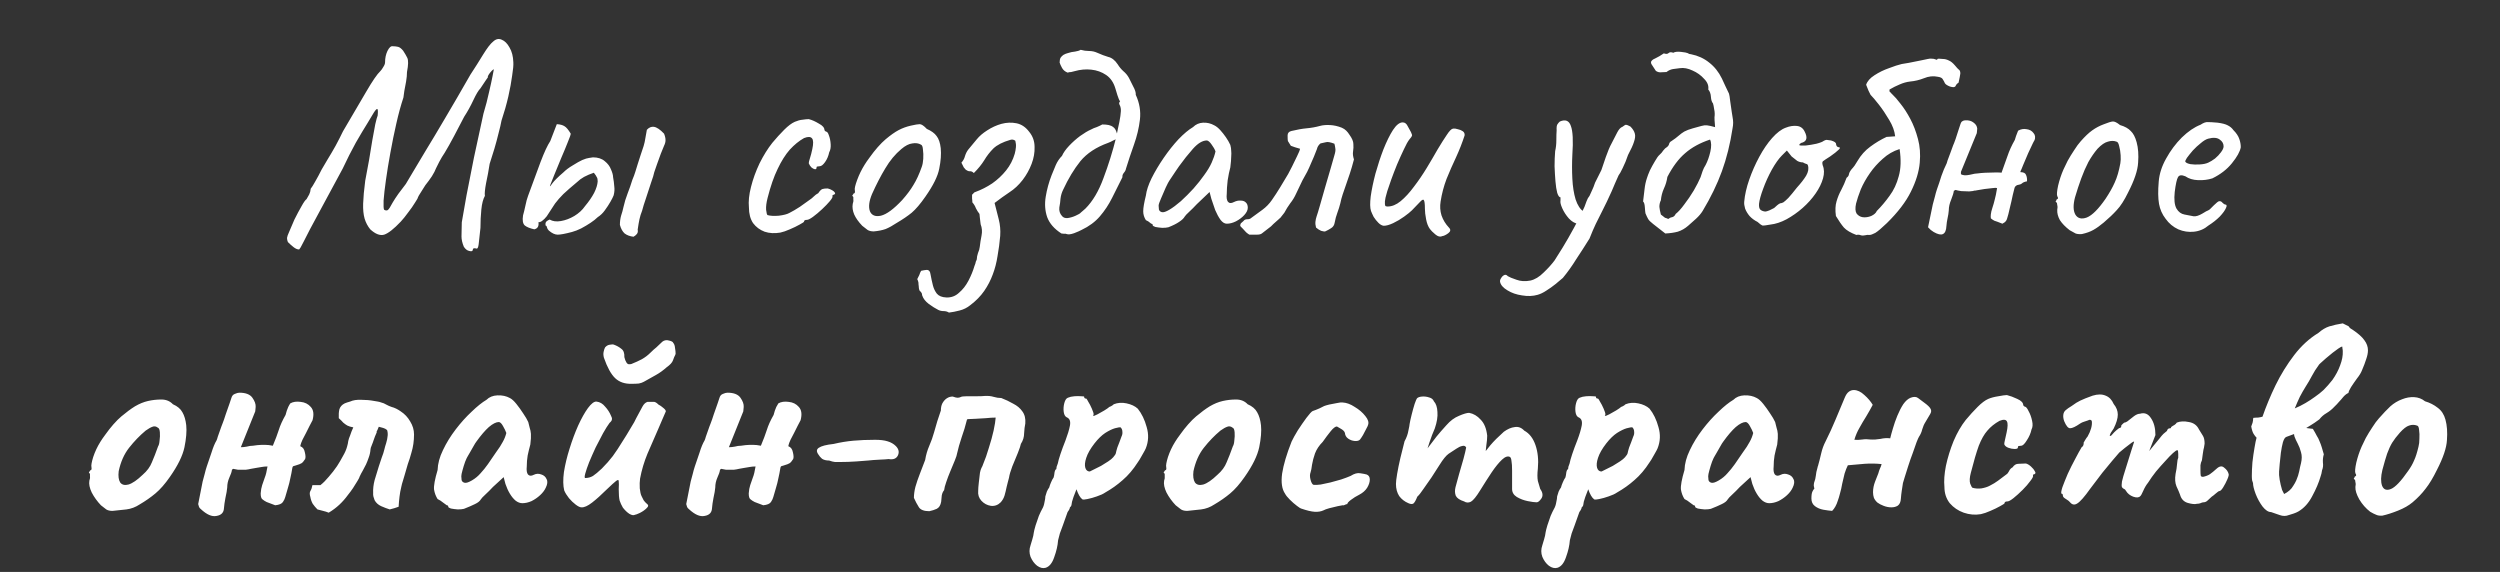 <?xml version="1.0" encoding="UTF-8"?> <svg xmlns="http://www.w3.org/2000/svg" width="424" height="97" viewBox="0 0 424 97" fill="none"><rect x="0" y="0" width="424" height="97" fill="#333333" stroke="none"/><path d="M80.179 42.412C80.145 42.613 79.945 42.663 79.576 42.562C79.241 42.495 78.94 42.261 78.672 41.859C78.404 41.223 78.27 40.636 78.27 40.1C78.27 39.565 78.287 38.761 78.32 37.689C78.521 36.517 78.789 34.992 79.124 33.117C79.492 31.207 79.911 29.081 80.38 26.736C80.882 24.358 81.418 21.879 81.988 19.3C82.39 17.96 82.708 16.738 82.942 15.632C83.21 14.493 83.411 13.572 83.545 12.869C83.679 12.165 83.746 11.814 83.746 11.814C83.746 11.713 83.646 11.763 83.445 11.964C83.277 12.132 83.11 12.333 82.942 12.567C82.775 12.802 82.708 12.986 82.741 13.12C82.741 13.12 82.624 13.287 82.39 13.622C82.155 13.957 81.854 14.41 81.485 14.979C81.15 15.314 80.749 15.984 80.279 16.989C79.811 17.994 79.291 18.931 78.722 19.802C78.186 20.807 77.617 21.896 77.014 23.068C76.411 24.207 75.875 25.162 75.406 25.932C75.105 26.367 74.803 26.87 74.502 27.439C74.2 28.009 74.016 28.377 73.949 28.545C73.815 28.913 73.581 29.365 73.246 29.901C72.911 30.404 72.542 30.906 72.14 31.408C71.939 31.71 71.738 32.028 71.537 32.363C71.336 32.664 71.169 32.932 71.035 33.167C70.934 33.368 70.884 33.468 70.884 33.468C70.884 33.569 70.717 33.87 70.382 34.373C70.08 34.875 69.695 35.428 69.226 36.031C68.791 36.634 68.372 37.153 67.97 37.588C66.798 38.828 65.86 39.565 65.156 39.799C64.453 40 63.666 39.699 62.795 38.895C62.359 38.359 62.041 37.756 61.84 37.086C61.639 36.383 61.556 35.528 61.589 34.523C61.623 33.485 61.74 32.196 61.941 30.655C62.175 29.483 62.393 28.31 62.594 27.138C62.795 25.932 62.979 24.81 63.147 23.771C63.348 22.7 63.515 21.795 63.649 21.058C63.817 20.322 63.951 19.836 64.051 19.601C64.118 18.931 64.101 18.563 64.001 18.496C63.9 18.429 63.699 18.63 63.398 19.099C63.264 19.333 62.912 19.919 62.343 20.857C61.773 21.762 61.103 22.884 60.333 24.224C59.596 25.564 58.859 27.021 58.122 28.595C56.749 31.14 55.61 33.251 54.706 34.925C53.835 36.567 53.132 37.873 52.596 38.844C52.093 39.816 51.725 40.536 51.49 41.005C51.256 41.474 51.088 41.792 50.988 41.959C50.887 42.127 50.804 42.244 50.737 42.311C50.435 42.311 50.117 42.177 49.782 41.909C49.481 41.675 49.162 41.39 48.827 41.055C48.727 40.821 48.677 40.586 48.677 40.352C48.71 40.117 48.827 39.782 49.028 39.347C49.229 38.878 49.531 38.175 49.933 37.237C50.368 36.366 50.77 35.612 51.139 34.976C51.507 34.306 51.792 33.904 51.993 33.77C52.16 33.502 52.311 33.234 52.445 32.966C52.579 32.698 52.663 32.38 52.696 32.011C52.864 31.81 53.115 31.408 53.45 30.805C53.818 30.169 54.187 29.483 54.555 28.746C54.823 28.31 55.158 27.741 55.56 27.037C55.995 26.334 56.448 25.564 56.916 24.726C57.386 23.855 57.804 23.035 58.173 22.264C59.713 19.618 61.02 17.391 62.092 15.582C63.163 13.74 63.967 12.567 64.503 12.065C64.671 11.897 64.838 11.663 65.006 11.361C65.207 11.06 65.307 10.792 65.307 10.558C65.307 9.854 65.441 9.218 65.709 8.648C66.01 8.045 66.312 7.777 66.613 7.844C66.948 7.844 67.25 7.878 67.518 7.945C67.786 8.012 68.07 8.23 68.372 8.598C68.64 9 68.874 9.402 69.075 9.804C69.276 10.206 69.26 11.01 69.025 12.216C69.025 12.685 68.975 13.22 68.874 13.823C68.774 14.393 68.673 14.929 68.573 15.431C68.506 15.9 68.456 16.269 68.422 16.537C67.987 17.843 67.585 19.317 67.216 20.958C66.848 22.566 66.513 24.207 66.212 25.882C65.91 27.523 65.659 29.064 65.458 30.504C65.257 31.911 65.123 33.083 65.056 34.021C65.022 34.925 65.056 35.445 65.156 35.579C65.391 35.713 65.592 35.729 65.759 35.629C65.927 35.528 66.212 35.093 66.613 34.322C66.848 33.921 67.166 33.435 67.568 32.865C68.004 32.263 68.422 31.71 68.824 31.207C69.092 30.738 69.511 30.035 70.08 29.097C70.65 28.159 71.37 26.954 72.241 25.48C73.145 24.006 74.217 22.214 75.456 20.104C76.729 17.96 78.169 15.481 79.777 12.668C80.547 11.495 81.268 10.357 81.938 9.251C82.641 8.112 83.21 7.376 83.646 7.041C84.115 6.605 84.6 6.505 85.103 6.739C85.605 6.94 86.041 7.376 86.409 8.045C86.811 8.715 87.029 9.553 87.062 10.558C87.096 11.027 87.029 11.78 86.861 12.819C86.727 13.857 86.51 15.046 86.208 16.386C85.907 17.692 85.522 19.049 85.053 20.456C84.952 21.025 84.785 21.745 84.55 22.616C84.349 23.453 84.115 24.324 83.847 25.229C83.579 26.133 83.311 26.987 83.043 27.791C82.875 28.896 82.674 29.985 82.44 31.057C82.239 32.129 82.172 32.849 82.239 33.217C81.938 33.753 81.737 34.523 81.636 35.528C81.536 36.533 81.485 37.572 81.485 38.643C81.351 39.95 81.251 40.871 81.184 41.407C81.117 41.943 81 42.194 80.832 42.16C80.397 42.026 80.179 42.11 80.179 42.412ZM96.997 39.347C95.858 39.648 95.054 39.799 94.585 39.799C94.116 39.799 93.614 39.565 93.078 39.096C92.91 38.928 92.81 38.761 92.776 38.593C92.743 38.392 92.659 38.275 92.525 38.242C92.492 38.007 92.508 37.823 92.575 37.689C92.676 37.521 92.894 37.371 93.228 37.237C93.731 37.538 94.367 37.622 95.138 37.488C95.908 37.354 96.662 37.069 97.399 36.634C98.169 36.165 98.772 35.612 99.207 34.976C99.877 34.172 100.396 33.418 100.765 32.715C101.133 31.978 101.334 31.325 101.368 30.755C101.368 30.42 101.318 30.186 101.217 30.052C101.15 29.884 100.983 29.633 100.715 29.298C100.112 29.499 99.559 29.734 99.057 30.002C98.588 30.27 98.203 30.554 97.901 30.856C96.896 31.693 96.109 32.38 95.54 32.916C95.004 33.452 94.535 33.988 94.133 34.523C93.764 35.059 93.296 35.78 92.726 36.684C92.458 37.019 92.207 37.27 91.972 37.438C91.771 37.605 91.554 37.689 91.319 37.689C91.42 38.359 91.185 38.761 90.616 38.895C89.879 38.727 89.343 38.51 89.008 38.242C88.673 37.94 88.573 37.371 88.707 36.533C88.841 36.064 88.975 35.512 89.109 34.875C89.243 34.205 89.393 33.653 89.561 33.217C90.365 31.073 91.068 29.164 91.671 27.489C92.307 25.815 92.86 24.626 93.329 23.922L94.434 21.058C95.004 21.092 95.439 21.209 95.741 21.41C96.042 21.578 96.394 21.996 96.796 22.666C96.796 22.834 96.628 23.319 96.293 24.123C95.992 24.894 95.623 25.781 95.188 26.786C94.786 27.791 94.401 28.729 94.032 29.6C93.697 30.437 93.463 31.023 93.329 31.358C93.195 31.727 93.296 31.66 93.63 31.157C93.999 30.655 94.635 30.018 95.54 29.248C95.975 28.813 96.511 28.411 97.147 28.042C97.784 27.64 98.32 27.339 98.755 27.138C99.224 26.937 99.609 26.82 99.911 26.786C100.212 26.753 100.43 26.719 100.564 26.686C101.401 26.686 102.071 26.903 102.574 27.339C103.076 27.741 103.428 28.21 103.629 28.746C103.863 29.282 103.98 29.717 103.98 30.052C104.081 30.588 104.148 31.107 104.181 31.609C104.248 32.078 104.215 32.581 104.081 33.117C103.98 33.385 103.796 33.753 103.528 34.222C103.26 34.691 102.942 35.177 102.574 35.679C102.239 36.148 101.837 36.533 101.368 36.835C101.066 37.136 100.664 37.454 100.162 37.789C99.66 38.124 99.124 38.443 98.554 38.744C98.018 39.012 97.499 39.213 96.997 39.347ZM107.447 40.151C106.844 40.084 106.342 39.9 105.94 39.598C105.572 39.263 105.304 38.777 105.136 38.141C105.136 37.572 105.203 37.052 105.337 36.584C105.505 36.081 105.639 35.595 105.739 35.126C105.906 34.356 106.141 33.586 106.442 32.815C106.744 32.045 107.012 31.274 107.246 30.504C107.447 30.035 107.615 29.583 107.749 29.148C107.883 28.712 108.017 28.277 108.151 27.841C108.318 27.305 108.486 26.786 108.653 26.284C108.821 25.781 108.988 25.279 109.156 24.776C109.289 24.341 109.39 23.889 109.457 23.42C109.557 22.951 109.641 22.482 109.708 22.013C110.077 21.611 110.479 21.444 110.914 21.511C111.383 21.578 111.952 21.963 112.622 22.666C112.79 23.068 112.873 23.437 112.873 23.771C112.873 24.073 112.79 24.391 112.622 24.726C112.488 25.028 112.304 25.48 112.07 26.083C111.869 26.686 111.651 27.288 111.416 27.891C111.215 28.461 111.065 28.896 110.964 29.198C110.897 29.566 110.713 30.169 110.412 31.006C110.144 31.844 109.859 32.715 109.557 33.619C109.256 34.49 109.038 35.193 108.904 35.729C108.703 36.232 108.553 36.718 108.452 37.186C108.352 37.655 108.251 38.242 108.151 38.945C108.218 39.246 108.167 39.498 108 39.699C107.866 39.866 107.682 40.017 107.447 40.151ZM132.343 39.447C131.372 39.615 130.484 39.565 129.68 39.297C128.876 38.995 128.223 38.51 127.721 37.84C127.252 37.136 127.017 36.248 127.017 35.177C126.917 34.172 127.034 33.016 127.369 31.71C127.704 30.37 128.19 29.03 128.826 27.691C129.496 26.351 130.216 25.195 130.986 24.224C131.656 23.42 132.326 22.683 132.996 22.013C133.666 21.343 134.269 20.891 134.805 20.656C135.274 20.456 135.709 20.338 136.111 20.305C136.547 20.238 136.898 20.204 137.166 20.204C137.702 20.338 138.272 20.59 138.875 20.958C139.511 21.293 139.829 21.661 139.829 22.063C139.829 22.063 139.863 22.113 139.93 22.214C140.03 22.281 140.08 22.314 140.08 22.314C140.281 22.314 140.449 22.532 140.583 22.968C140.75 23.403 140.851 23.905 140.884 24.475C140.918 25.011 140.834 25.463 140.633 25.831C140.499 26.468 140.265 27.021 139.93 27.489C139.595 27.958 139.293 28.193 139.025 28.193C138.891 28.193 138.757 28.21 138.623 28.243C138.523 28.243 138.473 28.327 138.473 28.494C138.473 28.662 138.372 28.729 138.171 28.695C138.004 28.662 137.82 28.561 137.619 28.394C137.418 28.193 137.267 27.958 137.166 27.691C137.166 27.523 137.233 27.238 137.367 26.836C137.501 26.434 137.635 25.915 137.769 25.279C137.97 24.341 137.954 23.738 137.719 23.47C137.485 23.169 137.032 23.152 136.362 23.42C135.525 23.889 134.721 24.542 133.951 25.379C133.214 26.217 132.527 27.305 131.891 28.645C131.254 29.951 130.685 31.593 130.183 33.569C129.982 34.339 129.898 35.009 129.931 35.579C129.998 36.148 130.082 36.45 130.183 36.483C130.652 36.617 131.288 36.651 132.092 36.584C132.896 36.483 133.482 36.332 133.85 36.131C134.386 35.863 134.989 35.512 135.659 35.076C136.329 34.607 136.915 34.189 137.418 33.82C137.585 33.72 137.786 33.552 138.021 33.318C138.255 33.083 138.506 32.899 138.774 32.765C139.042 32.363 139.277 32.129 139.478 32.062C139.679 31.995 139.98 31.961 140.382 31.961C140.65 32.028 140.901 32.129 141.136 32.263C141.37 32.397 141.521 32.531 141.588 32.664C141.688 32.798 141.638 32.916 141.437 33.016C141.303 33.016 141.219 33.066 141.186 33.167C141.186 33.234 141.186 33.267 141.186 33.267C141.253 33.401 141.102 33.686 140.734 34.122C140.399 34.523 139.963 34.976 139.427 35.478C138.891 35.981 138.372 36.416 137.87 36.784C137.401 37.119 137.066 37.287 136.865 37.287C136.53 37.287 136.362 37.387 136.362 37.588C136.362 37.655 136.111 37.823 135.609 38.091C135.14 38.359 134.587 38.627 133.951 38.895C133.348 39.163 132.812 39.347 132.343 39.447ZM148.193 39.246C147.758 39.246 147.406 39.163 147.138 38.995C146.904 38.828 146.602 38.593 146.234 38.292C145.597 37.622 145.145 36.985 144.877 36.383C144.609 35.746 144.525 35.143 144.626 34.574C144.726 34.306 144.76 34.055 144.726 33.82C144.726 33.552 144.726 33.418 144.726 33.418C144.559 33.251 144.509 33.15 144.576 33.117C144.643 33.05 144.71 32.949 144.777 32.815C144.978 32.815 145.045 32.631 144.978 32.263C144.911 31.995 145.045 31.408 145.38 30.504C145.715 29.6 146.133 28.746 146.636 27.942C146.837 27.607 147.138 27.171 147.54 26.635C147.942 26.066 148.377 25.513 148.846 24.977C149.349 24.408 149.801 23.956 150.203 23.621C151.04 22.917 151.777 22.398 152.414 22.063C153.05 21.728 153.737 21.477 154.474 21.31C155.21 21.142 155.713 21.058 155.981 21.058C156.282 21.058 156.684 21.326 157.187 21.862C157.957 22.197 158.51 22.599 158.845 23.068C159.213 23.537 159.448 24.224 159.548 25.128C159.649 26.133 159.565 27.288 159.297 28.595C159.062 29.868 158.275 31.459 156.935 33.368C156.098 34.574 155.328 35.478 154.624 36.081C153.921 36.651 153.083 37.22 152.112 37.789C151.409 38.258 150.772 38.61 150.203 38.844C149.633 39.045 148.964 39.179 148.193 39.246ZM153.016 33.921C153.82 33.016 154.457 32.162 154.926 31.358C155.428 30.554 155.897 29.533 156.333 28.293C156.467 27.925 156.55 27.473 156.584 26.937C156.617 26.367 156.6 25.848 156.533 25.379C156.5 24.877 156.383 24.592 156.182 24.525C155.78 24.291 155.294 24.224 154.725 24.324C154.155 24.391 153.536 24.709 152.866 25.279C151.827 26.15 150.923 27.238 150.153 28.545C149.382 29.817 148.629 31.274 147.892 32.916C147.389 34.122 147.272 35.093 147.54 35.83C147.841 36.533 148.461 36.784 149.399 36.584C150.37 36.349 151.576 35.461 153.016 33.921ZM160.943 53.013C160.676 52.846 160.374 52.762 160.039 52.762C159.704 52.762 159.403 52.695 159.135 52.561C158.666 52.326 158.13 51.991 157.527 51.556C156.958 51.12 156.589 50.651 156.422 50.149C156.388 50.082 156.371 49.998 156.371 49.898C156.371 49.831 156.355 49.781 156.321 49.747C156.288 49.647 156.221 49.546 156.12 49.446C156.02 49.379 155.953 49.295 155.919 49.194C155.852 48.993 155.819 48.776 155.819 48.541C155.785 48.34 155.768 48.139 155.768 47.938C155.735 47.737 155.668 47.536 155.567 47.336C155.701 47.101 155.819 46.867 155.919 46.632C155.986 46.398 156.087 46.163 156.221 45.929C156.388 45.895 156.556 45.862 156.723 45.828C156.857 45.828 156.991 45.811 157.125 45.778C157.527 45.745 157.761 46.012 157.828 46.582C157.929 47.151 158.063 47.771 158.23 48.441C158.364 48.943 158.582 49.395 158.884 49.797C159.218 50.199 159.754 50.417 160.491 50.45C161.329 50.484 162.049 50.216 162.652 49.647C163.288 49.111 163.824 48.424 164.26 47.587C164.695 46.749 165.03 45.929 165.264 45.125C165.331 44.991 165.382 44.857 165.415 44.723C165.449 44.589 165.482 44.455 165.516 44.321C165.583 44.22 165.633 44.103 165.666 43.969C165.666 43.668 165.733 43.316 165.867 42.914C166.035 42.546 166.135 42.194 166.169 41.859C166.236 41.256 166.336 40.62 166.47 39.95C166.604 39.28 166.554 38.643 166.319 38.041C166.319 38.041 166.303 37.907 166.269 37.639C166.236 37.371 166.202 37.086 166.169 36.784C166.135 36.483 166.119 36.316 166.119 36.282C165.884 35.981 165.683 35.662 165.516 35.327C165.382 34.959 165.181 34.624 164.913 34.322C164.913 34.088 164.896 33.87 164.862 33.669C164.862 33.468 164.862 33.251 164.862 33.016C164.963 32.949 165.047 32.865 165.114 32.765C165.181 32.664 165.281 32.597 165.415 32.564C166.42 32.196 167.375 31.71 168.279 31.107C169.183 30.471 169.97 29.734 170.64 28.896C171.31 28.059 171.796 27.121 172.097 26.083C172.198 25.714 172.265 25.346 172.298 24.977C172.332 24.609 172.298 24.24 172.198 23.872C171.93 23.671 171.645 23.621 171.344 23.721C170.071 24.09 169.116 24.575 168.48 25.178C167.877 25.781 167.358 26.451 166.922 27.188C166.487 27.891 165.901 28.612 165.164 29.349C164.929 29.114 164.695 29.014 164.46 29.047C164.26 29.047 164.042 28.963 163.807 28.796C163.707 28.695 163.59 28.561 163.456 28.394C163.355 28.193 163.221 27.925 163.054 27.59C163.355 27.255 163.556 26.887 163.657 26.485C163.791 26.049 163.975 25.681 164.209 25.379C164.745 24.743 165.231 24.157 165.666 23.621C166.102 23.085 166.688 22.582 167.425 22.113C168.195 21.611 168.999 21.243 169.836 21.008C170.707 20.774 171.562 20.74 172.399 20.908C173.236 21.075 173.956 21.561 174.559 22.365C175.162 23.102 175.464 23.956 175.464 24.927C175.497 25.865 175.33 26.82 174.961 27.791C174.593 28.762 174.09 29.667 173.454 30.504C172.784 31.375 172.03 32.078 171.193 32.614C170.389 33.15 169.552 33.753 168.681 34.423C168.915 35.327 169.15 36.248 169.384 37.186C169.619 38.091 169.703 39.029 169.636 40C169.535 41.172 169.384 42.311 169.183 43.416C169.016 44.522 168.748 45.56 168.379 46.532C168.011 47.536 167.525 48.474 166.922 49.345C166.319 50.216 165.532 51.02 164.561 51.757C164.025 52.192 163.422 52.494 162.752 52.661C162.116 52.829 161.513 52.946 160.943 53.013ZM180.92 39.699C180.786 39.632 180.635 39.615 180.468 39.648C180.334 39.648 180.183 39.632 180.015 39.598C178.81 38.828 178.006 37.907 177.604 36.835C177.235 35.763 177.152 34.607 177.353 33.368C177.554 32.129 177.888 30.906 178.357 29.7C178.592 29.131 178.826 28.561 179.061 27.992C179.329 27.389 179.68 26.87 180.116 26.434C180.35 25.898 180.752 25.329 181.322 24.726C181.891 24.123 182.511 23.57 183.181 23.068C183.884 22.566 184.504 22.197 185.04 21.963C185.341 21.795 185.659 21.661 185.994 21.561C186.329 21.427 186.647 21.276 186.949 21.109C187.384 21.109 187.753 21.142 188.054 21.209C188.356 21.276 188.607 21.393 188.808 21.561C189.009 21.695 189.176 21.929 189.31 22.264C189.444 22.566 189.545 22.968 189.612 23.47C189.411 23.537 189.143 23.654 188.808 23.822C188.506 23.989 188.222 24.123 187.954 24.224C185.911 24.961 184.336 25.999 183.231 27.339C182.159 28.679 181.188 30.286 180.317 32.162C180.082 32.631 179.932 33.133 179.865 33.669C179.831 34.172 179.764 34.674 179.664 35.177C179.597 35.746 179.747 36.232 180.116 36.634C180.317 36.902 180.635 37.019 181.071 36.985C181.539 36.918 181.992 36.784 182.427 36.584C182.896 36.383 183.197 36.198 183.331 36.031C183.465 35.93 183.583 35.83 183.683 35.729C183.817 35.629 183.951 35.512 184.085 35.378C185.324 34.138 186.346 32.413 187.15 30.203C187.987 27.992 188.707 25.681 189.31 23.269C189.377 22.934 189.478 22.432 189.612 21.762C189.779 21.058 189.913 20.372 190.014 19.702C190.114 19.032 190.131 18.563 190.064 18.295C190.031 18.094 189.964 17.91 189.863 17.742C189.763 17.541 189.796 17.357 189.964 17.19C189.83 17.022 189.679 16.671 189.511 16.135C189.344 15.599 189.227 15.213 189.16 14.979C188.858 13.974 188.339 13.22 187.602 12.718C186.865 12.216 186.028 11.914 185.09 11.814C184.152 11.713 183.214 11.797 182.276 12.065C182.075 12.132 181.874 12.182 181.673 12.216C181.472 12.216 181.271 12.249 181.071 12.316C180.635 12.149 180.317 11.881 180.116 11.512C179.915 11.144 179.781 10.842 179.714 10.608C179.714 10.273 179.764 10.005 179.865 9.804C179.999 9.603 180.166 9.435 180.367 9.302C180.602 9.168 180.853 9.067 181.121 9C181.523 8.866 181.925 8.782 182.327 8.749C182.762 8.682 183.08 8.581 183.281 8.447C183.75 8.581 184.219 8.648 184.688 8.648C185.19 8.648 185.659 8.749 186.095 8.95C186.765 9.251 187.384 9.486 187.954 9.653C188.557 9.787 189.093 10.206 189.562 10.909C189.83 11.345 190.148 11.73 190.516 12.065C190.918 12.4 191.236 12.785 191.471 13.22C191.638 13.555 191.873 14.024 192.174 14.627C192.509 15.23 192.66 15.716 192.626 16.084C193.263 17.458 193.497 18.864 193.33 20.305C193.162 21.712 192.827 23.118 192.325 24.525C191.823 25.932 191.37 27.288 190.968 28.595C190.935 28.829 190.818 29.064 190.617 29.298C190.416 29.533 190.332 29.784 190.365 30.052C189.796 31.224 189.21 32.397 188.607 33.569C188.038 34.708 187.351 35.746 186.547 36.684C185.743 37.622 184.705 38.392 183.432 38.995C183.197 39.129 182.779 39.313 182.176 39.548C181.606 39.749 181.188 39.799 180.92 39.699ZM198.161 38.543C197.893 38.61 197.541 38.643 197.105 38.643C196.67 38.61 196.285 38.56 195.95 38.493C195.648 38.392 195.498 38.292 195.498 38.191C195.498 38.024 195.414 37.94 195.247 37.94C195.247 37.94 195.163 37.873 194.995 37.739C194.861 37.605 194.644 37.471 194.342 37.337C194.041 36.868 193.89 36.366 193.89 35.83C193.89 35.26 194.041 34.373 194.342 33.167C194.443 32.33 194.761 31.358 195.297 30.253C195.866 29.114 196.553 27.958 197.357 26.786C198.161 25.614 198.998 24.559 199.869 23.621C200.773 22.683 201.594 21.996 202.331 21.561C202.8 21.092 203.369 20.841 204.039 20.807C204.709 20.774 205.345 20.924 205.948 21.259C206.283 21.427 206.618 21.695 206.953 22.063C207.288 22.432 207.606 22.834 207.908 23.269C208.209 23.704 208.46 24.14 208.661 24.575C208.762 24.944 208.812 25.279 208.812 25.58C208.846 25.848 208.846 26.183 208.812 26.585C208.812 26.987 208.762 27.59 208.661 28.394C208.494 28.997 208.343 29.734 208.209 30.605C208.109 31.475 208.058 32.229 208.058 32.865C207.991 33.502 208.058 33.954 208.259 34.222C208.494 34.49 208.829 34.507 209.264 34.272C209.666 34.071 210.051 33.988 210.42 34.021C210.788 34.021 211.073 34.122 211.274 34.322C211.508 34.523 211.626 34.825 211.626 35.227C211.626 35.629 211.425 36.048 211.023 36.483C210.654 36.885 210.185 37.237 209.616 37.538C209.08 37.806 208.561 37.94 208.058 37.94C207.69 37.94 207.338 37.722 207.003 37.287C206.668 36.818 206.367 36.265 206.099 35.629C205.865 34.959 205.647 34.322 205.446 33.72L205.144 32.564L202.984 34.624C202.548 35.093 202.113 35.528 201.678 35.93C201.276 36.299 201.024 36.567 200.924 36.734C200.756 37.036 200.438 37.337 199.969 37.639C199.534 37.94 198.931 38.242 198.161 38.543ZM198.311 35.579C198.881 35.244 199.534 34.758 200.271 34.122C201.008 33.452 201.728 32.731 202.431 31.961C203.135 31.157 203.721 30.42 204.19 29.75C204.759 28.98 205.195 28.26 205.496 27.59C205.798 26.92 206.015 26.284 206.149 25.681C206.015 25.312 205.798 24.927 205.496 24.525C205.195 24.09 204.927 23.855 204.692 23.822C203.955 23.822 203.168 24.291 202.331 25.229C201.527 26.133 200.74 27.121 199.969 28.193C199.835 28.36 199.651 28.628 199.417 28.997C199.182 29.365 198.948 29.717 198.713 30.052C198.512 30.353 198.378 30.554 198.311 30.655C198.211 30.789 198.01 31.174 197.708 31.81C197.44 32.413 197.172 33.033 196.905 33.669C196.637 34.272 196.503 34.674 196.503 34.875C196.503 35.076 196.519 35.294 196.553 35.528C196.62 35.763 196.787 35.914 197.055 35.981C197.323 36.048 197.742 35.914 198.311 35.579ZM211.895 39.799C211.761 39.732 211.577 39.598 211.343 39.397C211.142 39.196 210.958 38.995 210.79 38.794C210.69 38.694 210.606 38.61 210.539 38.543C210.472 38.443 210.405 38.376 210.338 38.342C210.338 38.108 210.388 37.94 210.489 37.84C210.623 37.739 210.757 37.622 210.891 37.488C211.025 37.287 211.242 37.186 211.544 37.186C211.845 37.186 212.08 37.103 212.247 36.935C212.85 36.5 213.47 36.048 214.106 35.579C214.742 35.11 215.278 34.557 215.714 33.921C216.183 33.251 216.652 32.531 217.121 31.76C217.59 30.99 218.042 30.236 218.477 29.499C218.611 29.265 218.829 28.846 219.13 28.243C219.432 27.64 219.717 27.054 219.985 26.485C220.286 25.882 220.453 25.463 220.487 25.229C220.185 25.128 219.901 25.044 219.633 24.977C219.398 24.877 219.164 24.793 218.929 24.726C218.628 24.257 218.46 23.989 218.427 23.922C218.393 23.822 218.377 23.503 218.377 22.968C218.377 22.566 218.594 22.314 219.03 22.214C220.001 21.98 220.855 21.829 221.592 21.762C222.363 21.695 223.116 21.561 223.853 21.36C224.322 21.226 224.892 21.176 225.561 21.209C226.231 21.243 226.901 21.393 227.571 21.661C227.873 21.795 228.124 21.963 228.325 22.164C228.526 22.365 228.71 22.599 228.878 22.867C229.313 23.47 229.531 23.989 229.531 24.425C229.564 24.86 229.547 25.279 229.48 25.681C229.413 26.083 229.464 26.535 229.631 27.037C229.397 27.942 229.162 28.746 228.928 29.449C228.693 30.119 228.476 30.755 228.275 31.358C228.074 31.928 227.889 32.464 227.722 32.966C227.554 33.468 227.42 33.971 227.32 34.473C227.186 35.009 227.019 35.545 226.818 36.081C226.617 36.617 226.466 37.17 226.365 37.739C226.298 38.175 226.097 38.493 225.762 38.694C225.461 38.895 225.126 39.079 224.758 39.246C224.624 39.28 224.389 39.246 224.054 39.146C223.753 39.012 223.468 38.828 223.2 38.593C223.1 38.225 223.066 37.89 223.1 37.588C223.133 37.287 223.2 36.985 223.301 36.684C223.401 36.416 223.585 35.813 223.853 34.875C224.121 33.937 224.423 32.882 224.758 31.71C225.093 30.538 225.411 29.449 225.712 28.444C226.014 27.439 226.215 26.736 226.315 26.334C226.483 25.798 226.533 25.396 226.466 25.128C226.432 24.86 226.382 24.609 226.315 24.374C225.612 24.107 225.126 24.023 224.858 24.123C224.624 24.19 224.322 24.257 223.954 24.324C223.786 24.458 223.652 24.609 223.552 24.776C223.451 24.944 223.384 25.111 223.351 25.279C222.982 26.25 222.664 27.021 222.396 27.59C222.162 28.159 221.927 28.679 221.693 29.148C221.458 29.583 221.19 30.069 220.889 30.605C220.621 31.14 220.269 31.877 219.834 32.815C219.566 33.418 219.231 33.971 218.829 34.473C218.46 34.976 218.126 35.512 217.824 36.081L217.271 36.784C217.305 36.784 217.171 36.918 216.869 37.186C216.568 37.454 216.267 37.722 215.965 37.99C215.697 38.258 215.563 38.392 215.563 38.392L214.006 39.598C213.838 39.732 213.553 39.799 213.151 39.799C212.75 39.799 212.331 39.799 211.895 39.799ZM244.579 40.05C244.244 40.218 243.859 40.117 243.424 39.749C242.988 39.38 242.687 39.079 242.519 38.844C242.218 38.443 242 37.89 241.866 37.186C241.732 36.483 241.665 35.897 241.665 35.428C241.665 34.557 241.598 34.055 241.464 33.921C241.364 33.787 241.146 33.904 240.811 34.272C240.51 34.607 240.057 35.076 239.454 35.679C239.187 35.947 238.751 36.299 238.148 36.734C237.545 37.17 236.926 37.538 236.289 37.84C235.653 38.141 235.117 38.292 234.681 38.292C234.38 38.258 234.078 38.091 233.777 37.789C233.476 37.488 233.208 37.153 232.973 36.784C232.772 36.383 232.621 36.048 232.521 35.78C232.353 35.277 232.337 34.456 232.471 33.318C232.638 32.145 232.906 30.856 233.275 29.449C233.677 28.009 234.129 26.635 234.631 25.329C235.167 23.989 235.703 22.901 236.239 22.063C236.808 21.192 237.361 20.757 237.897 20.757C238.265 20.757 238.55 20.975 238.751 21.41C238.986 21.812 239.17 22.147 239.304 22.415C239.471 22.75 239.521 22.968 239.454 23.068C239.421 23.169 239.287 23.353 239.053 23.621C238.785 23.956 238.466 24.525 238.098 25.329C237.729 26.099 237.344 26.954 236.942 27.891C236.574 28.796 236.239 29.667 235.937 30.504C235.636 31.341 235.418 31.978 235.284 32.413C235.217 32.681 235.117 33.05 234.983 33.519C234.882 33.988 234.849 34.356 234.882 34.624C234.882 34.657 234.899 34.741 234.933 34.875C234.966 34.976 235.1 35.026 235.335 35.026C236.071 35.026 236.808 34.724 237.545 34.122C238.316 33.485 239.069 32.664 239.806 31.66C240.577 30.655 241.297 29.6 241.967 28.494C242.637 27.389 243.256 26.334 243.826 25.329C244.429 24.324 244.948 23.503 245.383 22.867C245.819 22.197 246.17 21.846 246.438 21.812C246.673 21.779 246.941 21.812 247.242 21.913C247.577 21.98 247.862 22.097 248.096 22.264C248.331 22.432 248.431 22.666 248.398 22.968C247.996 24.207 247.51 25.446 246.941 26.686C246.371 27.891 245.835 29.114 245.333 30.353C244.864 31.593 244.529 32.865 244.328 34.172C244.194 34.976 244.244 35.763 244.479 36.533C244.747 37.304 245.165 37.99 245.735 38.593C246.07 38.928 246.036 39.246 245.634 39.548C245.232 39.849 244.881 40.017 244.579 40.05ZM260.79 49.998C259.987 50.233 259.099 50.266 258.128 50.099C257.19 49.965 256.369 49.68 255.666 49.245C254.929 48.809 254.51 48.324 254.41 47.788C254.376 47.587 254.443 47.369 254.611 47.135C254.745 46.9 254.929 46.733 255.163 46.632C255.364 46.565 255.548 46.632 255.716 46.833C255.984 47.001 256.47 47.202 257.173 47.436C257.876 47.704 258.664 47.754 259.534 47.587C260.305 47.419 261.058 46.967 261.795 46.23C262.566 45.493 263.185 44.807 263.654 44.17C263.922 43.768 264.374 43.048 265.011 42.01C265.647 40.971 266.3 39.833 266.97 38.593C267.674 37.32 268.26 36.148 268.729 35.076C268.829 34.808 268.947 34.49 269.081 34.122C269.215 33.753 269.382 33.452 269.583 33.217C269.784 32.815 269.951 32.447 270.085 32.112C270.253 31.743 270.353 31.492 270.387 31.358C270.42 31.191 270.571 30.856 270.839 30.353C271.107 29.851 271.358 29.349 271.593 28.846C271.76 28.344 272.011 27.607 272.346 26.635C272.681 25.664 273.016 24.877 273.351 24.274C273.753 23.503 274.071 22.884 274.306 22.415C274.574 21.913 274.859 21.611 275.16 21.511C275.461 21.276 275.662 21.159 275.763 21.159C275.897 21.159 276.148 21.259 276.517 21.46C276.918 21.862 277.17 22.264 277.27 22.666C277.371 23.035 277.32 23.503 277.119 24.073C276.952 24.609 276.617 25.346 276.115 26.284C275.847 27.087 275.545 27.824 275.21 28.494C274.909 29.131 274.674 29.549 274.507 29.75C274.339 30.152 274.138 30.605 273.904 31.107C273.703 31.576 273.519 32.011 273.351 32.413C272.748 33.753 272.229 34.842 271.794 35.679C271.358 36.517 270.973 37.287 270.638 37.99C270.303 38.694 269.951 39.514 269.583 40.452C268.813 41.691 268.059 42.864 267.322 43.969C266.619 45.108 265.865 46.163 265.061 47.135C264.726 47.436 264.307 47.788 263.805 48.19C263.303 48.592 262.783 48.96 262.248 49.295C261.745 49.63 261.259 49.864 260.79 49.998ZM267.573 37.94C267.071 37.873 266.568 37.572 266.066 37.036C265.597 36.5 265.229 35.93 264.961 35.327C264.693 34.724 264.592 34.289 264.659 34.021C264.659 33.854 264.659 33.72 264.659 33.619C264.659 33.519 264.659 33.468 264.659 33.468C264.458 33.468 264.274 33.217 264.107 32.715C263.973 32.212 263.872 31.559 263.805 30.755C263.738 29.951 263.688 29.097 263.654 28.193C263.654 27.288 263.688 26.434 263.755 25.631C263.889 25.061 263.956 24.441 263.956 23.771C263.956 23.068 263.973 22.515 264.006 22.113C263.973 21.578 264.023 21.226 264.157 21.058C264.291 20.857 264.425 20.707 264.559 20.606C265.497 20.204 266.116 20.456 266.418 21.36C266.753 22.231 266.836 23.872 266.669 26.284C266.602 27.623 266.602 28.963 266.669 30.303C266.736 31.643 266.92 32.815 267.222 33.82C267.557 34.825 268.009 35.512 268.578 35.88C268.813 36.014 268.93 36.198 268.93 36.433C268.93 36.667 268.863 36.918 268.729 37.186C268.595 37.421 268.411 37.622 268.176 37.789C267.975 37.923 267.774 37.974 267.573 37.94ZM279.07 36.181C279.036 36.014 279.003 35.679 278.969 35.177C278.936 34.641 278.835 34.306 278.668 34.172C278.768 33.401 278.852 32.698 278.919 32.062C278.986 31.425 279.12 30.805 279.321 30.203C279.422 29.868 279.589 29.432 279.824 28.896C280.092 28.36 280.376 27.841 280.678 27.339C280.979 26.803 281.247 26.434 281.482 26.233C281.716 26.032 281.917 25.798 282.084 25.53C282.285 25.262 282.503 25.061 282.738 24.927C282.939 24.76 283.056 24.575 283.089 24.374C283.156 24.174 283.29 24.023 283.491 23.922C283.994 23.587 284.396 23.286 284.697 23.018C284.999 22.75 285.317 22.515 285.652 22.314C286.02 22.113 286.506 21.929 287.109 21.762C287.779 21.561 288.264 21.427 288.566 21.36C288.901 21.259 289.219 21.226 289.52 21.259C289.822 21.293 290.274 21.393 290.877 21.561C290.877 21.36 290.86 21.125 290.827 20.857C290.793 20.556 290.777 20.238 290.777 19.903C290.844 19.434 290.827 18.982 290.726 18.546C290.659 18.077 290.592 17.742 290.525 17.541C290.324 17.307 290.207 16.939 290.174 16.436C290.14 15.9 289.989 15.481 289.721 15.18C289.822 14.543 289.587 13.941 289.018 13.371C288.482 12.768 287.829 12.299 287.059 11.964C286.288 11.596 285.568 11.462 284.898 11.562C284.53 11.596 284.144 11.646 283.743 11.713C283.341 11.78 282.972 11.948 282.637 12.216C282.202 12.249 281.85 12.266 281.582 12.266C281.314 12.266 281.063 12.182 280.828 12.015C280.46 11.479 280.209 11.094 280.075 10.859C279.974 10.625 279.991 10.44 280.125 10.306C280.259 10.139 280.493 9.988 280.828 9.854C281.197 9.687 281.649 9.419 282.185 9.05C282.553 9.184 282.821 9.168 282.989 9C283.156 8.833 283.424 8.816 283.793 8.95C284.061 8.782 284.496 8.732 285.099 8.799C285.702 8.866 286.07 8.933 286.204 9C286.305 9.067 286.405 9.117 286.506 9.151C286.606 9.151 286.707 9.168 286.807 9.201C287.98 9.436 289.001 9.904 289.872 10.608C290.777 11.311 291.497 12.216 292.033 13.321C292.234 13.756 292.435 14.192 292.636 14.627C292.836 15.063 293.037 15.481 293.238 15.883C293.305 16.084 293.372 16.503 293.439 17.139C293.54 17.742 293.624 18.328 293.691 18.898C293.791 19.434 293.841 19.752 293.841 19.853C293.908 20.188 293.942 20.506 293.942 20.807C293.942 21.109 293.908 21.427 293.841 21.762C293.439 24.408 292.836 26.836 292.033 29.047C291.229 31.258 290.14 33.502 288.767 35.78C288.499 36.215 288.13 36.651 287.661 37.086C287.193 37.521 286.74 37.923 286.305 38.292C285.769 38.761 285.183 39.096 284.546 39.297C283.91 39.464 283.207 39.565 282.436 39.598C281.498 38.861 280.812 38.325 280.376 37.99C279.941 37.655 279.656 37.371 279.522 37.136C279.388 36.902 279.237 36.584 279.07 36.181ZM282.939 37.136C283.14 36.969 283.357 36.868 283.592 36.835C283.86 36.768 284.061 36.584 284.195 36.282C284.63 35.947 285.116 35.411 285.652 34.674C286.221 33.937 286.757 33.15 287.26 32.313C287.762 31.442 288.147 30.688 288.415 30.052C288.549 29.683 288.666 29.332 288.767 28.997C288.901 28.628 289.068 28.293 289.269 27.992C289.604 27.355 289.872 26.602 290.073 25.731C290.274 24.827 290.257 24.14 290.023 23.671C288.315 24.24 286.908 25.011 285.802 25.982C284.697 26.92 283.692 28.26 282.788 30.002C282.687 30.705 282.486 31.375 282.185 32.011C281.917 32.614 281.75 33.267 281.683 33.971C281.515 34.306 281.431 34.674 281.431 35.076C281.465 35.445 281.549 35.88 281.683 36.383C282.118 36.718 282.352 36.902 282.386 36.935C282.453 36.935 282.637 37.002 282.939 37.136ZM300.24 38.091C299.537 38.225 299.085 38.275 298.884 38.242C298.716 38.175 298.448 37.974 298.08 37.639C297.544 37.371 297.092 37.036 296.723 36.634C296.388 36.232 296.137 35.813 295.97 35.378C295.836 34.909 295.785 34.523 295.819 34.222C295.919 33.05 296.204 31.794 296.673 30.454C297.142 29.114 297.711 27.824 298.381 26.585C299.051 25.346 299.771 24.291 300.542 23.42C301.346 22.515 302.116 21.929 302.853 21.661C303.523 21.393 304.159 21.293 304.762 21.36C305.365 21.427 305.8 21.745 306.068 22.314C306.571 23.286 306.454 23.905 305.717 24.174C305.616 24.174 305.499 24.224 305.365 24.324C305.231 24.391 305.164 24.492 305.164 24.626C305.298 24.693 305.666 24.709 306.269 24.676C306.872 24.609 307.475 24.508 308.078 24.374C308.715 24.207 309.133 24.04 309.334 23.872C309.535 23.771 309.686 23.721 309.786 23.721C309.887 23.721 310.138 23.755 310.54 23.822C311.109 23.989 311.394 24.19 311.394 24.425C311.394 24.559 311.444 24.693 311.545 24.827C311.645 24.927 311.763 24.977 311.897 24.977C312.131 25.011 312.098 25.162 311.796 25.43C311.528 25.698 311.059 26.066 310.389 26.535C309.753 26.937 309.351 27.205 309.184 27.339C309.05 27.439 309.033 27.674 309.133 28.042C309.401 28.679 309.418 29.416 309.184 30.253C308.949 31.09 308.53 31.944 307.927 32.815C307.325 33.686 306.588 34.507 305.717 35.277C304.879 36.014 303.975 36.651 303.004 37.186C302.066 37.689 301.145 37.99 300.24 38.091ZM299.386 35.88C299.52 35.88 299.755 35.813 300.09 35.679C300.424 35.512 300.692 35.378 300.893 35.277C301.027 35.143 301.195 34.992 301.396 34.825C301.63 34.624 301.815 34.507 301.949 34.473C302.082 34.473 302.25 34.423 302.451 34.322C302.652 34.189 302.937 33.937 303.305 33.569C303.674 33.167 304.159 32.581 304.762 31.81C305.432 31.073 305.951 30.404 306.32 29.801C306.688 29.164 306.789 28.578 306.621 28.042C306.588 27.908 306.487 27.824 306.32 27.791C306.186 27.758 306.001 27.674 305.767 27.54C305.432 27.54 305.114 27.456 304.812 27.288C304.544 27.087 304.226 26.836 303.858 26.535L303.054 25.53L302.2 26.384C301.664 26.92 301.094 27.724 300.491 28.796C299.922 29.834 299.436 30.906 299.034 32.011C298.632 33.083 298.398 33.937 298.331 34.574C298.298 35.076 298.381 35.411 298.582 35.579C298.783 35.746 299.051 35.847 299.386 35.88ZM322.173 25.279C321.101 25.614 320.147 26.166 319.309 26.937C318.472 27.674 317.752 28.478 317.149 29.349C316.513 30.253 315.993 31.174 315.591 32.112C315.223 33.05 314.955 33.854 314.788 34.523C314.62 35.294 314.654 35.863 314.888 36.232C315.156 36.567 315.491 36.768 315.893 36.835C316.362 36.902 316.848 36.835 317.35 36.634C317.852 36.399 318.171 36.114 318.305 35.78C319.075 35.009 319.795 34.155 320.465 33.217C321.168 32.279 321.688 31.174 322.023 29.901C322.391 28.628 322.441 27.087 322.173 25.279ZM332.172 14.024C331.937 14.158 331.77 14.343 331.669 14.577C331.569 14.812 331.251 14.845 330.715 14.678C330.279 14.51 329.994 14.326 329.86 14.125C329.76 13.89 329.643 13.673 329.509 13.472C329.408 13.237 329.124 13.086 328.655 13.02C327.884 12.852 327.097 12.936 326.293 13.271C325.523 13.572 324.752 13.756 323.982 13.823C323.379 13.89 322.776 14.058 322.173 14.326C321.604 14.56 321.034 14.845 320.465 15.18C320.432 15.381 320.448 15.515 320.515 15.582C320.616 15.649 320.683 15.716 320.716 15.783C320.783 15.85 320.867 15.934 320.967 16.034C321.336 16.369 321.788 16.888 322.324 17.592C322.893 18.295 323.446 19.149 323.982 20.154C324.518 21.159 324.953 22.298 325.288 23.57C325.623 24.81 325.724 26.15 325.59 27.59C325.456 29.131 324.953 30.772 324.083 32.514C323.245 34.222 321.889 35.997 320.013 37.84C319.142 38.677 318.489 39.23 318.053 39.498C317.618 39.732 317.283 39.849 317.049 39.849C316.814 39.816 316.58 39.833 316.345 39.9C316.077 39.967 315.826 39.967 315.591 39.9C315.357 39.799 315.106 39.782 314.838 39.849C313.866 39.481 313.163 39.062 312.728 38.593C312.326 38.124 311.873 37.471 311.371 36.634C311.237 35.662 311.271 34.842 311.472 34.172C311.673 33.468 311.94 32.815 312.275 32.212C312.61 31.576 312.912 30.889 313.18 30.152C313.414 29.985 313.548 29.784 313.582 29.549C313.615 29.315 313.766 29.03 314.034 28.695C314.168 28.561 314.335 28.36 314.536 28.092C314.737 27.791 314.905 27.523 315.039 27.288C315.608 26.317 316.328 25.513 317.199 24.877C318.104 24.207 319.025 23.654 319.963 23.219C320.231 23.185 320.482 23.169 320.716 23.169C320.951 23.169 321.185 23.152 321.42 23.118C321.319 22.214 320.984 21.293 320.415 20.355C319.845 19.384 319.259 18.513 318.656 17.742C318.053 16.972 317.584 16.419 317.249 16.084C317.216 16.051 317.099 15.816 316.898 15.381C316.73 14.945 316.596 14.611 316.496 14.376C316.697 13.773 317.166 13.237 317.903 12.768C318.673 12.266 319.494 11.864 320.365 11.562C321.235 11.227 321.956 10.993 322.525 10.859C322.692 10.826 323.094 10.759 323.731 10.658C324.401 10.524 325.071 10.39 325.741 10.256C326.41 10.122 326.812 10.038 326.946 10.005C327.214 9.938 327.449 9.921 327.65 9.955C327.884 9.955 328.068 9.988 328.202 10.055C328.47 10.156 328.588 10.172 328.554 10.105C328.521 10.005 328.621 9.955 328.856 9.955C329.057 9.955 329.291 9.971 329.559 10.005C329.86 10.005 330.179 10.089 330.514 10.256C330.849 10.39 331.2 10.675 331.569 11.11C331.87 11.479 332.088 11.713 332.222 11.814C332.389 11.914 332.473 12.132 332.473 12.467C332.44 12.601 332.406 12.802 332.373 13.07C332.339 13.304 332.272 13.622 332.172 14.024ZM342.271 22.164C342.74 21.896 343.226 21.812 343.728 21.913C344.231 21.98 344.616 22.197 344.884 22.566C345.185 22.901 345.236 23.336 345.035 23.872C345.102 23.671 345.018 23.805 344.783 24.274C344.582 24.709 344.314 25.279 343.98 25.982C343.678 26.686 343.393 27.355 343.125 27.992C342.891 28.595 342.74 28.947 342.673 29.047V29.198C343.209 29.198 343.527 29.365 343.628 29.7C343.762 30.002 343.812 30.353 343.779 30.755C343.377 30.822 343.092 30.939 342.924 31.107C342.757 31.241 342.539 31.325 342.271 31.358C342.171 31.358 342.054 31.408 341.92 31.509C341.786 31.609 341.702 31.727 341.668 31.861C341.635 31.961 341.534 32.363 341.367 33.066C341.233 33.736 341.065 34.473 340.864 35.277C340.697 36.048 340.546 36.634 340.412 37.036C340.345 37.304 340.211 37.521 340.01 37.689C339.809 37.823 339.675 37.907 339.608 37.94C338.938 37.672 338.486 37.505 338.252 37.438C338.051 37.337 337.85 37.203 337.649 37.036C337.615 36.835 337.615 36.6 337.649 36.332C337.682 36.031 337.766 35.679 337.9 35.277C338.068 34.775 338.202 34.306 338.302 33.87C338.436 33.401 338.57 32.748 338.704 31.911C338.57 31.844 338.285 31.844 337.85 31.911C337.448 31.944 337.013 31.995 336.544 32.062C336.075 32.129 335.673 32.196 335.338 32.263C335.036 32.33 334.902 32.346 334.936 32.313C334.768 32.38 334.45 32.43 333.981 32.464C333.546 32.464 333.094 32.447 332.625 32.413C332.189 32.346 331.871 32.279 331.67 32.212L331.369 32.363C331.335 32.698 331.184 33.2 330.916 33.87C330.648 34.507 330.514 35.11 330.514 35.679C330.481 36.114 330.414 36.55 330.313 36.985C330.213 37.421 330.146 37.873 330.112 38.342C330.079 39.079 329.878 39.531 329.51 39.699C329.175 39.866 328.655 39.749 327.952 39.347C327.785 39.246 327.617 39.129 327.45 38.995C327.316 38.861 327.165 38.71 326.997 38.543L327.801 34.674C327.935 34.205 328.053 33.77 328.153 33.368C328.253 32.932 328.371 32.514 328.505 32.112C328.773 31.375 329.024 30.621 329.258 29.851C329.526 29.081 329.828 28.36 330.163 27.691C330.163 27.691 330.213 27.523 330.313 27.188C330.447 26.82 330.598 26.418 330.766 25.982C330.933 25.513 331.067 25.145 331.168 24.877C331.268 24.609 331.285 24.559 331.218 24.726C331.318 24.525 331.469 24.14 331.67 23.57C331.871 22.968 332.055 22.398 332.223 21.862C332.424 21.293 332.524 20.991 332.524 20.958C332.591 20.757 332.692 20.623 332.826 20.556C332.96 20.456 333.127 20.405 333.328 20.405C333.897 20.372 334.366 20.506 334.735 20.807C335.103 21.075 335.304 21.41 335.338 21.812C335.304 22.013 335.288 22.197 335.288 22.365C335.288 22.532 335.254 22.666 335.187 22.767L332.574 29.148V29.549C332.909 29.75 333.395 29.784 334.031 29.65C334.701 29.483 335.204 29.399 335.539 29.399C335.706 29.365 336.091 29.332 336.694 29.298C337.331 29.265 337.934 29.248 338.503 29.248C339.106 29.248 339.424 29.265 339.458 29.298C339.826 28.293 340.161 27.355 340.463 26.485C340.764 25.58 341.183 24.659 341.719 23.721C341.752 23.654 341.819 23.437 341.92 23.068C342.054 22.7 342.171 22.398 342.271 22.164ZM353.079 39.699C352.644 39.732 352.292 39.699 352.024 39.598C351.756 39.464 351.421 39.28 351.019 39.045C350.282 38.476 349.729 37.907 349.361 37.337C349.026 36.734 348.875 36.148 348.909 35.579C348.976 35.277 348.976 35.009 348.909 34.775C348.875 34.54 348.859 34.423 348.859 34.423C348.658 34.255 348.591 34.155 348.658 34.122C348.725 34.055 348.775 33.954 348.808 33.82C349.076 33.753 349.11 33.569 348.909 33.267C348.808 32.999 348.859 32.397 349.06 31.459C349.294 30.487 349.595 29.583 349.964 28.746C350.131 28.377 350.366 27.891 350.667 27.288C351.002 26.686 351.371 26.083 351.773 25.48C352.175 24.843 352.543 24.341 352.878 23.973C353.615 23.135 354.268 22.515 354.838 22.113C355.44 21.678 356.11 21.326 356.847 21.058C357.517 20.79 358.003 20.64 358.304 20.606C358.606 20.573 359.024 20.774 359.56 21.209C360.364 21.444 360.967 21.779 361.369 22.214C361.805 22.616 362.139 23.252 362.374 24.123C362.642 25.095 362.726 26.25 362.625 27.59C362.558 28.896 361.989 30.588 360.917 32.664C360.281 33.971 359.644 34.959 359.008 35.629C358.405 36.299 357.668 37.002 356.797 37.739C356.161 38.275 355.574 38.694 355.038 38.995C354.503 39.297 353.849 39.531 353.079 39.699ZM357.098 33.72C357.768 32.715 358.288 31.794 358.656 30.956C359.058 30.085 359.376 28.997 359.611 27.691C359.678 27.322 359.694 26.87 359.661 26.334C359.627 25.765 359.544 25.245 359.41 24.776C359.309 24.307 359.158 24.056 358.957 24.023C358.522 23.855 358.036 23.855 357.5 24.023C356.964 24.157 356.378 24.559 355.742 25.229C355.172 25.898 354.653 26.652 354.184 27.489C353.749 28.327 353.347 29.248 352.979 30.253C352.61 31.258 352.258 32.33 351.923 33.468C351.588 34.741 351.605 35.713 351.974 36.383C352.376 37.052 353.029 37.22 353.933 36.885C354.838 36.517 355.893 35.461 357.098 33.72ZM374.56 38.242C373.856 38.844 373.036 39.196 372.098 39.297C371.194 39.397 370.306 39.263 369.435 38.895C368.564 38.493 367.844 37.89 367.275 37.086C366.705 36.349 366.337 35.512 366.169 34.574C366.002 33.602 365.985 32.346 366.119 30.805C366.22 29.499 366.638 28.193 367.375 26.887C368.112 25.547 369 24.358 370.038 23.319C371.11 22.281 372.165 21.561 373.203 21.159C373.706 20.824 374.124 20.673 374.459 20.707C374.828 20.707 375.38 20.74 376.117 20.807C376.888 20.908 377.457 21.058 377.826 21.259C378.228 21.46 378.546 21.728 378.78 22.063C379.283 22.566 379.618 23.068 379.785 23.57C379.953 24.04 380.036 24.508 380.036 24.977C379.902 25.714 379.4 26.619 378.529 27.691C377.692 28.729 376.586 29.583 375.213 30.253C374.476 30.487 373.672 30.588 372.801 30.554C371.93 30.521 371.21 30.303 370.641 29.901C370.004 29.633 369.586 29.683 369.385 30.052C369.184 30.387 369 31.224 368.832 32.564C368.698 33.837 368.799 34.775 369.134 35.378C369.469 35.947 369.921 36.282 370.49 36.383C371.16 36.517 371.679 36.617 372.048 36.684C372.45 36.718 372.935 36.567 373.505 36.232C374.041 35.897 374.376 35.713 374.51 35.679C374.644 35.612 374.744 35.545 374.811 35.478C374.912 35.378 375.129 35.16 375.464 34.825C375.699 34.59 375.883 34.423 376.017 34.322C376.151 34.189 376.302 34.122 376.469 34.122C376.637 34.122 376.787 34.205 376.921 34.373C377.055 34.507 377.189 34.607 377.323 34.674C377.658 34.674 377.725 34.875 377.524 35.277C377.357 35.679 377.005 36.165 376.469 36.734C375.933 37.27 375.297 37.773 374.56 38.242ZM374.51 27.59C374.878 27.422 375.263 27.188 375.665 26.887C376.067 26.552 376.402 26.2 376.67 25.831C376.972 25.43 377.122 25.095 377.122 24.827C377.122 24.358 376.905 23.973 376.469 23.671C376.034 23.336 375.38 23.286 374.51 23.52C374.141 23.621 373.722 23.872 373.254 24.274C372.785 24.642 372.332 25.061 371.897 25.53C371.495 25.999 371.16 26.418 370.892 26.786C370.658 27.154 370.574 27.372 370.641 27.439C370.741 27.607 371.026 27.741 371.495 27.841C371.964 27.908 372.483 27.925 373.053 27.891C373.655 27.858 374.141 27.758 374.51 27.59ZM19.076 86.648C18.641 86.648 18.289 86.565 18.021 86.397C17.787 86.23 17.485 85.995 17.117 85.694C16.48 85.024 15.961 84.304 15.559 83.533C15.191 82.763 15.057 82.093 15.157 81.523C15.258 81.255 15.291 81.004 15.258 80.77C15.258 80.502 15.258 80.368 15.258 80.368C15.09 80.2 15.04 80.1 15.107 80.067C15.174 79.999 15.241 79.899 15.308 79.765C15.509 79.765 15.576 79.581 15.509 79.212C15.442 78.944 15.543 78.375 15.81 77.504C16.112 76.6 16.514 75.746 17.016 74.942C17.217 74.607 17.519 74.171 17.921 73.635C18.323 73.066 18.758 72.513 19.227 71.977C19.73 71.408 20.182 70.956 20.584 70.621C21.421 69.917 22.191 69.348 22.895 68.912C23.632 68.477 24.369 68.176 25.105 68.008C25.842 67.841 26.596 67.757 27.366 67.757C28.17 67.757 28.823 68.025 29.326 68.561C30.096 68.896 30.632 69.348 30.934 69.917C31.269 70.487 31.486 71.224 31.587 72.128C31.687 73.133 31.587 74.372 31.285 75.846C30.984 77.286 30.163 78.961 28.823 80.87C27.986 82.076 27.165 83.014 26.361 83.684C25.558 84.354 24.67 84.974 23.699 85.543C22.995 86.012 22.242 86.297 21.438 86.397C20.634 86.498 19.847 86.581 19.076 86.648ZM24.201 80.519C24.938 79.882 25.457 79.179 25.759 78.408C26.094 77.638 26.445 76.734 26.814 75.695C26.948 75.494 27.031 75.159 27.065 74.691C27.132 74.222 27.149 73.769 27.115 73.334C27.082 72.865 26.964 72.597 26.764 72.53C26.462 72.296 26.161 72.245 25.859 72.379C25.558 72.48 25.172 72.698 24.703 73.032C23.699 73.87 22.761 74.841 21.89 75.947C21.052 77.018 20.466 78.341 20.131 79.916C20.031 80.753 20.115 81.389 20.383 81.825C20.684 82.227 21.153 82.344 21.789 82.177C22.459 81.976 23.263 81.423 24.201 80.519ZM49.237 68.41C49.706 68.142 50.292 68.058 50.996 68.159C51.699 68.226 52.269 68.511 52.704 69.013C53.173 69.515 53.274 70.269 53.006 71.274C52.872 71.542 52.704 71.86 52.503 72.229C52.302 72.597 52.101 72.999 51.9 73.434C51.699 73.836 51.498 74.222 51.297 74.59C51.13 74.958 51.013 75.277 50.946 75.545V75.695C51.348 75.829 51.599 76.164 51.699 76.7C51.833 77.236 51.85 77.621 51.75 77.856C51.515 78.224 51.314 78.459 51.147 78.559C51.013 78.66 50.661 78.794 50.092 78.961C49.958 78.995 49.84 79.028 49.74 79.062C49.673 79.095 49.623 79.179 49.589 79.313C49.489 79.949 49.371 80.552 49.237 81.122C49.137 81.657 49.003 82.193 48.836 82.729C48.702 83.232 48.551 83.751 48.383 84.287C48.316 84.555 48.182 84.84 47.981 85.141C47.78 85.442 47.345 85.627 46.675 85.694C46.005 85.426 45.519 85.242 45.218 85.141C44.95 85.007 44.715 84.856 44.515 84.689C44.314 84.555 44.213 84.22 44.213 83.684C44.247 83.148 44.33 82.679 44.464 82.277C44.632 81.775 44.782 81.339 44.916 80.971C45.084 80.569 45.235 79.949 45.369 79.112C45 79.112 44.648 79.145 44.314 79.212C44.012 79.246 43.711 79.296 43.409 79.363C43.141 79.397 42.856 79.447 42.555 79.514C42.287 79.581 42.002 79.631 41.701 79.665C41.5 79.665 41.282 79.665 41.048 79.665C40.813 79.665 40.579 79.665 40.344 79.665C40.11 79.631 39.842 79.581 39.541 79.514L39.34 79.665C39.306 79.999 39.155 80.452 38.887 81.021C38.653 81.557 38.536 82.11 38.536 82.679C38.502 83.115 38.402 83.701 38.234 84.438C38.1 85.141 38.017 85.727 37.983 86.196C37.95 86.933 37.531 87.368 36.727 87.502C35.956 87.67 35.069 87.285 34.064 86.347C33.93 86.246 33.83 86.129 33.763 85.995C33.729 85.861 33.679 85.694 33.612 85.493L34.365 81.674C34.499 81.205 34.617 80.77 34.717 80.368C34.818 79.933 34.935 79.514 35.069 79.112C35.337 78.375 35.605 77.588 35.873 76.75C36.141 75.879 36.425 75.193 36.727 74.691C36.794 74.556 36.861 74.356 36.928 74.088C37.028 73.82 37.129 73.535 37.229 73.233C37.33 72.932 37.43 72.647 37.531 72.379C37.631 72.111 37.715 71.894 37.782 71.726C37.916 71.391 38.084 70.906 38.284 70.269C38.519 69.599 38.737 68.98 38.938 68.41C39.139 67.841 39.239 67.539 39.239 67.506C39.34 67.137 39.541 66.903 39.842 66.802C40.143 66.668 40.395 66.601 40.596 66.601C41.667 66.601 42.404 66.886 42.806 67.456C43.208 68.025 43.392 68.544 43.359 69.013C43.325 69.214 43.309 69.398 43.309 69.566C43.309 69.733 43.275 69.867 43.208 69.968L40.947 75.595L40.847 75.846C41.182 75.846 41.517 75.813 41.852 75.746C42.22 75.645 42.572 75.595 42.907 75.595C43.074 75.561 43.325 75.528 43.66 75.494C44.029 75.461 44.431 75.444 44.866 75.444C45.335 75.444 45.804 75.494 46.273 75.595C46.709 74.556 47.044 73.669 47.278 72.932C47.512 72.162 47.898 71.307 48.434 70.37C48.467 70.303 48.534 70.068 48.635 69.666C48.769 69.231 48.969 68.812 49.237 68.41ZM55.75 86.95C55.415 86.816 55.097 86.715 54.795 86.648C54.494 86.581 54.175 86.498 53.84 86.397C53.539 86.096 53.271 85.777 53.037 85.442C52.836 85.074 52.702 84.689 52.635 84.287C52.501 83.851 52.501 83.516 52.635 83.282C52.802 83.014 52.919 82.679 52.986 82.277C53.221 82.277 53.439 82.277 53.64 82.277C53.874 82.277 54.108 82.277 54.343 82.277C54.812 81.909 55.281 81.44 55.75 80.87C56.252 80.301 56.721 79.698 57.157 79.062C57.525 78.492 57.86 77.923 58.161 77.353C58.496 76.784 58.731 76.248 58.865 75.746C58.965 75.411 59.032 75.092 59.066 74.791C59.133 74.49 59.233 74.188 59.367 73.887C59.468 73.652 59.551 73.418 59.618 73.183C59.719 72.949 59.819 72.714 59.92 72.48C59.518 72.413 59.183 72.312 58.915 72.178C58.681 72.044 58.446 71.877 58.212 71.676C58.011 71.441 57.76 71.19 57.458 70.922C57.425 70.353 57.458 69.85 57.559 69.415C57.693 68.98 57.994 68.645 58.463 68.41C58.597 68.343 58.731 68.293 58.865 68.259C59.032 68.192 59.2 68.142 59.367 68.109C59.87 67.874 60.506 67.774 61.276 67.807C62.047 67.807 62.784 67.874 63.487 68.008C63.688 68.042 63.889 68.075 64.09 68.109C64.291 68.142 64.475 68.192 64.643 68.259C64.944 68.326 65.229 68.444 65.497 68.611C65.798 68.778 66.1 68.912 66.401 69.013C66.669 69.08 66.937 69.18 67.205 69.314C67.473 69.448 67.724 69.599 67.959 69.767C68.629 70.202 69.165 70.772 69.567 71.475C70.002 72.178 70.22 72.915 70.22 73.686C70.22 74.791 70.069 75.829 69.768 76.801C69.6 77.437 69.399 78.073 69.165 78.71C68.964 79.346 68.779 79.983 68.612 80.619C68.511 80.954 68.411 81.289 68.311 81.624C68.21 81.925 68.126 82.244 68.059 82.579C67.925 83.115 67.825 83.667 67.758 84.237C67.691 84.773 67.641 85.342 67.607 85.945C67.373 86.012 67.121 86.096 66.853 86.196C66.619 86.263 66.368 86.33 66.1 86.397C65.664 86.263 65.179 86.079 64.643 85.844C64.14 85.61 63.772 85.275 63.537 84.84C63.504 84.739 63.47 84.639 63.437 84.538C63.403 84.438 63.37 84.337 63.337 84.237C63.303 84.136 63.286 84.036 63.286 83.935C63.286 83.835 63.286 83.734 63.286 83.634C63.253 82.93 63.337 82.193 63.537 81.423C63.772 80.619 64.006 79.849 64.241 79.112C64.408 78.576 64.576 78.073 64.743 77.605C64.944 77.102 65.095 76.633 65.195 76.198C65.262 75.896 65.363 75.545 65.497 75.143C65.631 74.707 65.715 74.288 65.748 73.887C65.782 73.552 65.748 73.233 65.648 72.932C65.447 72.764 65.229 72.647 64.995 72.58C64.76 72.513 64.509 72.446 64.241 72.379C64.241 72.379 64.157 72.58 63.99 72.982C63.956 73.016 63.923 73.066 63.889 73.133C63.889 73.2 63.889 73.267 63.889 73.334C63.789 73.535 63.688 73.769 63.588 74.037C63.487 74.272 63.403 74.506 63.337 74.741C63.303 74.841 63.27 74.942 63.236 75.042C63.203 75.143 63.169 75.226 63.136 75.293C63.035 75.528 62.951 75.746 62.884 75.947C62.851 76.114 62.834 76.215 62.834 76.248C62.8 76.717 62.7 77.169 62.533 77.605C62.399 78.007 62.248 78.392 62.08 78.76C61.913 79.095 61.729 79.447 61.528 79.815C61.327 80.15 61.142 80.502 60.975 80.87C60.941 81.004 60.891 81.122 60.824 81.222C60.757 81.323 60.69 81.44 60.623 81.574C60.389 81.976 60.138 82.378 59.87 82.78C59.602 83.181 59.317 83.567 59.016 83.935C58.58 84.538 58.094 85.091 57.559 85.593C57.023 86.096 56.42 86.548 55.75 86.95ZM78.689 86.297C78.421 86.364 78.069 86.397 77.634 86.397C77.198 86.364 76.813 86.313 76.478 86.246C76.177 86.146 76.026 86.045 76.026 85.945C76.026 85.777 75.942 85.694 75.775 85.694C75.775 85.694 75.591 85.56 75.222 85.292C74.854 84.99 74.519 84.773 74.217 84.639C73.916 84.17 73.715 83.634 73.614 83.031C73.547 82.394 73.748 81.289 74.217 79.715C74.251 78.643 74.552 77.521 75.122 76.349C75.691 75.143 76.411 73.97 77.282 72.832C78.153 71.693 79.057 70.688 79.995 69.817C80.933 68.912 81.77 68.243 82.507 67.807C82.976 67.338 83.596 67.087 84.366 67.053C85.17 67.02 85.874 67.171 86.477 67.506C86.811 67.673 87.18 68.008 87.582 68.511C87.984 69.013 88.369 69.549 88.737 70.118C89.106 70.654 89.391 71.14 89.592 71.575C89.692 71.944 89.776 72.279 89.843 72.58C89.943 72.848 90.01 73.183 90.044 73.585C90.077 73.987 90.044 74.59 89.943 75.394C89.776 75.997 89.625 76.616 89.491 77.253C89.391 77.856 89.34 78.475 89.34 79.112C89.273 79.748 89.34 80.2 89.541 80.468C89.776 80.736 90.111 80.753 90.546 80.519C90.948 80.318 91.367 80.301 91.802 80.468C92.238 80.602 92.539 80.87 92.707 81.272C92.908 81.641 92.857 82.126 92.556 82.729C92.355 83.165 92.037 83.584 91.601 83.985C91.166 84.387 90.68 84.722 90.144 84.99C89.608 85.225 89.089 85.342 88.587 85.342C88.218 85.342 87.85 85.208 87.481 84.94C87.113 84.639 86.778 84.237 86.477 83.734C86.175 83.232 85.924 82.679 85.723 82.076L85.421 80.921L83.613 82.579C83.177 83.048 82.742 83.483 82.306 83.885C81.904 84.253 81.653 84.521 81.553 84.689C81.385 84.99 81.05 85.258 80.548 85.493C80.079 85.727 79.459 85.995 78.689 86.297ZM80.045 81.473C80.615 81.138 81.1 80.736 81.502 80.267C81.938 79.799 82.357 79.279 82.758 78.71C83.16 78.107 83.596 77.471 84.065 76.801C84.634 76.03 85.036 75.411 85.271 74.942C85.539 74.473 85.74 73.97 85.874 73.434C85.74 73.066 85.555 72.681 85.321 72.279C85.086 71.843 84.852 71.609 84.618 71.575C84.149 71.575 83.579 71.86 82.909 72.43C82.273 72.999 81.569 73.82 80.799 74.891C80.665 75.059 80.498 75.327 80.297 75.695C80.096 76.064 79.895 76.415 79.694 76.75C79.526 77.052 79.409 77.253 79.342 77.353C79.242 77.487 79.091 77.805 78.89 78.308C78.722 78.777 78.572 79.263 78.438 79.765C78.304 80.234 78.237 80.569 78.237 80.77C78.237 80.971 78.253 81.189 78.287 81.423C78.354 81.657 78.521 81.808 78.789 81.875C79.057 81.942 79.476 81.808 80.045 81.473ZM107.701 87.302C107.466 87.435 107.148 87.385 106.746 87.151C106.378 86.916 106.009 86.565 105.641 86.096C105.406 85.694 105.222 85.292 105.088 84.89C104.988 84.454 104.937 83.818 104.937 82.981C104.971 82.311 104.971 81.859 104.937 81.624C104.937 81.356 104.787 81.339 104.485 81.574C104.217 81.775 103.664 82.277 102.827 83.081C101.99 83.918 101.186 84.639 100.415 85.242C99.678 85.811 99.076 86.079 98.607 86.045C98.372 86.045 98.054 85.895 97.652 85.593C97.25 85.292 96.865 84.923 96.496 84.488C96.128 84.019 95.86 83.584 95.693 83.181C95.492 82.378 95.475 81.339 95.642 80.067C95.843 78.794 96.162 77.471 96.597 76.097C97.032 74.691 97.518 73.384 98.054 72.178C98.623 70.939 99.176 69.951 99.712 69.214C100.281 68.444 100.767 68.075 101.169 68.109C101.738 68.176 102.224 68.46 102.626 68.963C103.062 69.432 103.396 69.951 103.631 70.52C103.765 70.755 103.815 70.956 103.782 71.123C103.782 71.291 103.648 71.492 103.38 71.726C103.078 72.128 102.71 72.714 102.274 73.485C101.872 74.222 101.454 75.025 101.018 75.896C100.616 76.767 100.248 77.605 99.913 78.408C99.612 79.179 99.394 79.815 99.26 80.318C99.126 80.82 99.126 81.071 99.26 81.071C99.729 81.071 100.164 80.954 100.566 80.72C100.968 80.452 101.471 80.033 102.073 79.463C102.777 78.76 103.396 78.057 103.932 77.353C104.468 76.616 105.021 75.779 105.59 74.841C106.026 74.171 106.478 73.434 106.947 72.63C107.449 71.827 107.768 71.257 107.902 70.922C108.371 70.051 108.722 69.398 108.957 68.963C109.191 68.527 109.476 68.259 109.811 68.159C109.978 68.159 110.213 68.159 110.514 68.159C110.816 68.159 110.966 68.159 110.966 68.159C111.167 68.192 111.402 68.343 111.67 68.611C111.938 68.745 112.206 68.929 112.474 69.164C112.775 69.398 112.926 69.599 112.926 69.767C112.792 70.102 112.574 70.604 112.273 71.274C112.005 71.91 111.804 72.379 111.67 72.681C111.033 74.121 110.414 75.545 109.811 76.951C109.241 78.325 108.823 79.731 108.555 81.172C108.488 81.641 108.471 82.193 108.505 82.83C108.572 83.433 108.672 83.868 108.806 84.136C108.906 84.337 109.024 84.572 109.158 84.84C109.325 85.074 109.509 85.275 109.71 85.442C110.012 85.643 109.995 85.895 109.66 86.196C109.359 86.498 108.973 86.766 108.505 87C108.069 87.201 107.801 87.302 107.701 87.302ZM107.148 65.094C105.976 65.127 105.038 64.809 104.334 64.139C103.631 63.469 102.995 62.314 102.425 60.673C102.325 60.304 102.308 59.969 102.375 59.668C102.442 59.333 102.526 59.082 102.626 58.914C102.861 58.646 103.129 58.495 103.43 58.462C103.765 58.395 103.999 58.395 104.133 58.462C104.602 58.629 105.021 58.864 105.389 59.165C105.758 59.433 105.925 59.902 105.892 60.572C105.959 60.74 106.009 60.907 106.043 61.075C106.11 61.209 106.16 61.309 106.193 61.376C106.294 61.611 106.445 61.745 106.646 61.778C106.847 61.778 106.997 61.761 107.098 61.728C107.768 61.46 108.354 61.192 108.856 60.924C109.392 60.622 109.878 60.254 110.313 59.819C110.682 59.45 111.017 59.149 111.318 58.914C111.62 58.646 111.938 58.345 112.273 58.01L112.323 57.959C112.658 57.692 113.043 57.625 113.479 57.759C113.914 57.859 114.148 57.993 114.182 58.16C114.349 58.328 114.45 58.613 114.483 59.015C114.55 59.383 114.584 59.701 114.584 59.969L114.534 60.17C114.4 60.405 114.266 60.723 114.132 61.125C113.998 61.493 113.646 61.879 113.077 62.28C112.474 62.816 111.871 63.252 111.268 63.587C110.665 63.922 109.978 64.307 109.208 64.742C108.973 64.876 108.689 64.977 108.354 65.044C108.019 65.077 107.617 65.094 107.148 65.094ZM132.011 68.41C132.48 68.142 133.066 68.058 133.769 68.159C134.473 68.226 135.042 68.511 135.478 69.013C135.946 69.515 136.047 70.269 135.779 71.274C135.645 71.542 135.478 71.86 135.277 72.229C135.076 72.597 134.875 72.999 134.674 73.434C134.473 73.836 134.272 74.222 134.071 74.59C133.903 74.958 133.786 75.277 133.719 75.545V75.695C134.121 75.829 134.372 76.164 134.473 76.7C134.607 77.236 134.623 77.621 134.523 77.856C134.288 78.224 134.088 78.459 133.92 78.559C133.786 78.66 133.434 78.794 132.865 78.961C132.731 78.995 132.614 79.028 132.513 79.062C132.446 79.095 132.396 79.179 132.362 79.313C132.262 79.949 132.145 80.552 132.011 81.122C131.91 81.657 131.776 82.193 131.609 82.729C131.475 83.232 131.324 83.751 131.157 84.287C131.09 84.555 130.956 84.84 130.755 85.141C130.554 85.442 130.118 85.627 129.448 85.694C128.778 85.426 128.293 85.242 127.991 85.141C127.723 85.007 127.489 84.856 127.288 84.689C127.087 84.555 126.986 84.22 126.986 83.684C127.02 83.148 127.104 82.679 127.238 82.277C127.405 81.775 127.556 81.339 127.69 80.971C127.857 80.569 128.008 79.949 128.142 79.112C127.774 79.112 127.422 79.145 127.087 79.212C126.786 79.246 126.484 79.296 126.183 79.363C125.915 79.397 125.63 79.447 125.328 79.514C125.061 79.581 124.776 79.631 124.474 79.665C124.273 79.665 124.056 79.665 123.821 79.665C123.587 79.665 123.352 79.665 123.118 79.665C122.883 79.631 122.615 79.581 122.314 79.514L122.113 79.665C122.079 79.999 121.929 80.452 121.661 81.021C121.426 81.557 121.309 82.11 121.309 82.679C121.276 83.115 121.175 83.701 121.008 84.438C120.874 85.141 120.79 85.727 120.756 86.196C120.723 86.933 120.304 87.368 119.5 87.502C118.73 87.67 117.842 87.285 116.837 86.347C116.703 86.246 116.603 86.129 116.536 85.995C116.502 85.861 116.452 85.694 116.385 85.493L117.139 81.674C117.273 81.205 117.39 80.77 117.491 80.368C117.591 79.933 117.708 79.514 117.842 79.112C118.11 78.375 118.378 77.588 118.646 76.75C118.914 75.879 119.199 75.193 119.5 74.691C119.567 74.556 119.634 74.356 119.701 74.088C119.802 73.82 119.902 73.535 120.003 73.233C120.103 72.932 120.204 72.647 120.304 72.379C120.405 72.111 120.488 71.894 120.555 71.726C120.689 71.391 120.857 70.906 121.058 70.269C121.292 69.599 121.51 68.98 121.711 68.41C121.912 67.841 122.012 67.539 122.012 67.506C122.113 67.137 122.314 66.903 122.615 66.802C122.917 66.668 123.168 66.601 123.369 66.601C124.441 66.601 125.178 66.886 125.58 67.456C125.982 68.025 126.166 68.544 126.132 69.013C126.099 69.214 126.082 69.398 126.082 69.566C126.082 69.733 126.049 69.867 125.982 69.968L123.721 75.595L123.62 75.846C123.955 75.846 124.29 75.813 124.625 75.746C124.994 75.645 125.345 75.595 125.68 75.595C125.848 75.561 126.099 75.528 126.434 75.494C126.802 75.461 127.204 75.444 127.64 75.444C128.109 75.444 128.578 75.494 129.046 75.595C129.482 74.556 129.817 73.669 130.051 72.932C130.286 72.162 130.671 71.307 131.207 70.37C131.24 70.303 131.307 70.068 131.408 69.666C131.542 69.231 131.743 68.812 132.011 68.41ZM142.38 78.358C142.179 78.358 141.928 78.358 141.626 78.358C141.325 78.325 140.99 78.241 140.622 78.107C140.119 78.107 139.717 78.007 139.416 77.805C139.148 77.571 138.947 77.337 138.813 77.102C138.444 76.6 138.461 76.215 138.863 75.947C139.299 75.645 140.136 75.427 141.375 75.293C142.514 75.025 143.636 74.841 144.742 74.741C145.847 74.64 147.069 74.59 148.409 74.59C149.28 74.59 149.984 74.674 150.519 74.841C151.089 75.009 151.558 75.277 151.926 75.645C152.429 76.147 152.546 76.683 152.278 77.253C152.01 77.789 151.491 77.99 150.72 77.856C150.486 77.889 149.984 77.923 149.213 77.956C148.476 77.99 147.806 78.04 147.203 78.107C146.835 78.141 146.182 78.191 145.244 78.258C144.306 78.325 143.351 78.358 142.38 78.358ZM157.612 86.698C156.741 86.698 156.155 86.481 155.854 86.045C155.552 85.576 155.268 85.04 155 84.438C155 83.868 155.083 83.249 155.251 82.579C155.452 81.875 155.703 81.138 156.005 80.368C156.306 79.564 156.607 78.777 156.909 78.007C157.043 77.169 157.277 76.365 157.612 75.595C157.947 74.824 158.215 74.071 158.416 73.334C158.617 72.664 158.801 72.028 158.969 71.425C159.17 70.788 159.371 70.185 159.572 69.616C159.572 69.147 159.656 68.745 159.823 68.41C160.024 68.042 160.275 67.757 160.577 67.556C160.878 67.355 161.213 67.254 161.582 67.254C161.95 67.388 162.218 67.456 162.385 67.456C162.586 67.456 162.754 67.422 162.888 67.355C163.055 67.254 163.407 67.204 163.943 67.204C164.479 67.204 165.048 67.204 165.651 67.204C166.254 67.204 166.706 67.188 167.008 67.154C167.577 67.121 168.08 67.171 168.515 67.305C168.951 67.439 169.386 67.506 169.821 67.506C170.525 67.774 171.195 68.092 171.831 68.46C172.501 68.795 173.02 69.231 173.389 69.767C173.791 70.303 173.958 70.989 173.891 71.827C173.791 72.296 173.724 72.848 173.69 73.485C173.69 74.121 173.506 74.724 173.137 75.293C173.104 75.528 172.936 76.03 172.635 76.801C172.334 77.538 172.015 78.308 171.68 79.112C171.379 79.916 171.195 80.552 171.128 81.021C171.061 81.255 170.994 81.507 170.927 81.775C170.86 82.043 170.793 82.311 170.726 82.579C170.625 83.081 170.508 83.567 170.374 84.036C170.24 84.471 170.022 84.856 169.721 85.191C169.252 85.66 168.699 85.861 168.063 85.794C167.426 85.694 166.891 85.409 166.455 84.94C166.02 84.471 165.835 83.902 165.902 83.232C165.902 82.93 165.936 82.478 166.003 81.875C166.07 81.272 166.137 80.703 166.204 80.167C166.271 79.832 166.355 79.564 166.455 79.363C166.589 79.129 166.673 78.944 166.706 78.81C167.075 77.939 167.41 76.985 167.711 75.947C168.046 74.908 168.314 73.937 168.515 73.032C168.716 72.095 168.833 71.358 168.867 70.822C168.398 70.822 167.845 70.855 167.209 70.922C166.606 70.956 166.036 70.989 165.5 71.023C164.998 71.056 164.63 71.073 164.395 71.073C164.194 71.073 164.077 71.09 164.043 71.123C164.01 71.123 163.976 71.207 163.943 71.374C163.742 72.212 163.457 73.15 163.089 74.188C162.754 75.193 162.503 76.081 162.335 76.851C162.302 77.119 162.168 77.538 161.933 78.107C161.699 78.643 161.448 79.246 161.18 79.916C160.912 80.552 160.677 81.172 160.476 81.775C160.275 82.344 160.158 82.796 160.124 83.131C159.924 83.366 159.79 83.667 159.723 84.036C159.689 84.404 159.656 84.756 159.622 85.091C159.522 85.694 159.27 86.096 158.868 86.297C158.5 86.464 158.081 86.598 157.612 86.698ZM177.343 96.295C176.874 96.429 176.389 96.312 175.886 95.943C175.417 95.575 175.049 95.072 174.781 94.436C174.546 93.8 174.546 93.146 174.781 92.477C174.848 92.275 174.948 91.941 175.082 91.472C175.216 91.036 175.3 90.651 175.334 90.316C175.367 90.082 175.468 89.68 175.635 89.11C175.803 88.574 175.987 88.038 176.188 87.502C176.422 86.966 176.606 86.581 176.74 86.347C176.941 86.012 177.075 85.627 177.142 85.191C177.243 84.756 177.293 84.421 177.293 84.186C177.36 83.952 177.444 83.684 177.544 83.382C177.678 83.081 177.812 82.847 177.946 82.679C178.013 82.411 178.114 82.126 178.248 81.825C178.382 81.49 178.532 81.205 178.7 80.971C178.767 80.736 178.817 80.452 178.851 80.117C178.918 79.782 179.018 79.597 179.152 79.564C179.186 79.43 179.202 79.296 179.202 79.162C179.236 79.028 179.303 78.844 179.403 78.609C179.47 78.241 179.621 77.705 179.855 77.002C180.09 76.298 180.375 75.528 180.71 74.691C181.078 73.719 181.329 72.882 181.463 72.178C181.597 71.441 181.413 70.972 180.911 70.772C180.643 70.638 180.475 70.336 180.408 69.867C180.341 69.365 180.375 68.862 180.509 68.36C180.643 67.857 180.844 67.556 181.112 67.456C181.413 67.322 181.781 67.238 182.217 67.204C182.652 67.171 183.038 67.171 183.372 67.204C183.741 67.204 183.908 67.238 183.875 67.305C183.875 67.472 183.959 67.573 184.126 67.606C184.193 67.506 184.327 67.656 184.528 68.058C184.763 68.427 184.98 68.846 185.181 69.314C185.382 69.783 185.483 70.102 185.483 70.269C185.416 70.403 185.382 70.487 185.382 70.52C185.382 70.52 185.449 70.52 185.583 70.52C185.583 70.52 185.767 70.437 186.136 70.269C186.504 70.068 186.89 69.85 187.291 69.616C187.727 69.348 188.012 69.147 188.146 69.013C188.146 69.013 188.229 68.98 188.397 68.912C188.598 68.812 188.765 68.695 188.899 68.561C189.569 68.293 190.289 68.243 191.06 68.41C191.864 68.578 192.5 68.879 192.969 69.314C193.639 70.152 194.141 71.19 194.476 72.43C194.845 73.669 194.794 74.875 194.325 76.047C194.258 76.215 194.108 76.499 193.873 76.901C193.672 77.27 193.471 77.621 193.27 77.956C193.069 78.258 192.969 78.408 192.969 78.408C192.199 79.614 191.344 80.619 190.407 81.423C189.502 82.227 188.514 82.93 187.442 83.533C187.107 83.768 186.638 83.985 186.035 84.186C185.466 84.387 184.93 84.538 184.428 84.639C183.959 84.739 183.674 84.756 183.573 84.689C183.205 84.421 182.87 83.851 182.569 82.981C182.401 83.416 182.234 83.851 182.066 84.287C181.932 84.689 181.848 84.957 181.815 85.091C181.781 85.325 181.748 85.526 181.714 85.694C181.681 85.828 181.597 85.945 181.463 86.045C181.463 86.045 181.447 86.112 181.413 86.246C181.38 86.38 181.262 86.581 181.061 86.849C180.726 87.821 180.458 88.574 180.257 89.11C180.056 89.68 179.889 90.132 179.755 90.467C179.655 90.835 179.554 91.22 179.454 91.622C179.387 92.527 179.169 93.481 178.8 94.486C178.465 95.491 177.98 96.094 177.343 96.295ZM184.83 79.966C184.964 79.899 185.198 79.782 185.533 79.614C185.901 79.447 186.303 79.246 186.739 79.011C187.174 78.743 187.576 78.492 187.945 78.258C188.347 77.99 188.631 77.755 188.799 77.554C189.067 77.253 189.217 77.018 189.251 76.851C189.284 76.65 189.368 76.332 189.502 75.896C189.603 75.628 189.72 75.327 189.854 74.992C189.988 74.657 190.105 74.339 190.206 74.037C190.34 73.769 190.39 73.501 190.356 73.233C190.356 72.932 190.256 72.681 190.055 72.48C189.921 72.446 189.603 72.496 189.1 72.63C188.631 72.764 188.079 73.032 187.442 73.434C186.839 73.836 186.236 74.422 185.633 75.193C184.93 76.097 184.461 76.918 184.227 77.655C183.992 78.358 183.942 78.928 184.076 79.363C184.21 79.765 184.461 79.966 184.83 79.966ZM201.354 86.648C200.919 86.648 200.567 86.565 200.299 86.397C200.065 86.23 199.763 85.995 199.395 85.694C198.758 85.024 198.239 84.304 197.837 83.533C197.469 82.763 197.335 82.093 197.435 81.523C197.536 81.255 197.569 81.004 197.536 80.77C197.536 80.502 197.536 80.368 197.536 80.368C197.368 80.2 197.318 80.1 197.385 80.067C197.452 79.999 197.519 79.899 197.586 79.765C197.787 79.765 197.854 79.581 197.787 79.212C197.72 78.944 197.821 78.375 198.089 77.504C198.39 76.6 198.792 75.746 199.294 74.942C199.495 74.607 199.797 74.171 200.199 73.635C200.601 73.066 201.036 72.513 201.505 71.977C202.008 71.408 202.46 70.956 202.862 70.621C203.699 69.917 204.469 69.348 205.173 68.912C205.91 68.477 206.647 68.176 207.384 68.008C208.12 67.841 208.874 67.757 209.644 67.757C210.448 67.757 211.102 68.025 211.604 68.561C212.374 68.896 212.91 69.348 213.212 69.917C213.547 70.487 213.764 71.224 213.865 72.128C213.965 73.133 213.865 74.372 213.563 75.846C213.262 77.286 212.441 78.961 211.102 80.87C210.264 82.076 209.443 83.014 208.64 83.684C207.836 84.354 206.948 84.974 205.977 85.543C205.273 86.012 204.52 86.297 203.716 86.397C202.912 86.498 202.125 86.581 201.354 86.648ZM206.479 80.519C207.216 79.882 207.735 79.179 208.037 78.408C208.372 77.638 208.723 76.734 209.092 75.695C209.226 75.494 209.31 75.159 209.343 74.691C209.41 74.222 209.427 73.769 209.393 73.334C209.36 72.865 209.243 72.597 209.042 72.53C208.74 72.296 208.439 72.245 208.137 72.379C207.836 72.48 207.451 72.698 206.982 73.032C205.977 73.87 205.039 74.841 204.168 75.947C203.331 77.018 202.744 78.341 202.409 79.916C202.309 80.753 202.393 81.389 202.661 81.825C202.962 82.227 203.431 82.344 204.067 82.177C204.737 81.976 205.541 81.423 206.479 80.519ZM224.481 86.548C224.046 86.749 223.544 86.832 222.974 86.799C222.405 86.766 221.634 86.581 220.663 86.246C220.596 86.246 220.362 86.096 219.96 85.794C219.558 85.493 219.156 85.141 218.754 84.739C218.352 84.337 218.084 84.002 217.95 83.734C217.414 82.964 217.246 81.825 217.447 80.318C217.682 78.81 218.218 77.002 219.055 74.891C219.29 74.389 219.641 73.753 220.11 72.982C220.613 72.212 221.098 71.508 221.567 70.872C222.07 70.202 222.421 69.817 222.622 69.716C222.622 69.716 222.807 69.649 223.175 69.515C223.544 69.382 224.013 69.164 224.582 68.862C224.749 68.795 225.034 68.712 225.436 68.611C225.872 68.511 226.307 68.427 226.742 68.36C227.211 68.259 227.53 68.226 227.697 68.259C228.367 68.293 229.054 68.544 229.757 69.013C230.494 69.448 231.097 69.968 231.566 70.57C232.035 71.14 232.185 71.642 232.018 72.078C232.018 72.145 231.917 72.362 231.716 72.731C231.549 73.066 231.365 73.418 231.164 73.786C230.963 74.121 230.795 74.372 230.661 74.54C230.494 74.741 230.192 74.824 229.757 74.791C229.355 74.757 228.987 74.624 228.652 74.389C228.317 74.154 228.132 73.836 228.099 73.434C228.032 73.166 227.781 72.915 227.345 72.681C226.943 72.446 226.742 72.329 226.742 72.329C226.474 72.329 226.123 72.597 225.687 73.133C225.252 73.669 224.8 74.272 224.331 74.942C223.728 75.545 223.292 76.198 223.024 76.901C222.79 77.571 222.622 78.207 222.522 78.81C222.455 79.38 222.371 79.815 222.271 80.117C222.137 80.452 222.137 80.87 222.271 81.373C222.405 81.875 222.572 82.16 222.773 82.227C223.075 82.26 223.477 82.244 223.979 82.177C224.515 82.076 225.068 81.959 225.637 81.825C226.24 81.657 226.843 81.49 227.446 81.323C228.049 81.122 228.585 80.921 229.054 80.72C229.69 80.318 230.243 80.167 230.712 80.267C231.181 80.334 231.532 80.401 231.767 80.468C232.135 80.602 232.319 80.887 232.319 81.323C232.319 81.758 232.169 82.227 231.867 82.729C231.566 83.198 231.13 83.584 230.561 83.885C230.025 84.153 229.539 84.454 229.104 84.789C228.702 85.091 228.501 85.325 228.501 85.493C228.367 85.493 228.216 85.543 228.049 85.643C227.915 85.71 227.797 85.727 227.697 85.694C227.63 85.694 227.362 85.744 226.893 85.844C226.424 85.945 225.939 86.062 225.436 86.196C224.967 86.33 224.649 86.447 224.481 86.548ZM238.865 85.342C238.228 85.074 237.709 84.672 237.307 84.136C236.939 83.567 236.754 82.88 236.754 82.076C236.754 81.741 236.821 81.172 236.955 80.368C237.089 79.564 237.274 78.66 237.508 77.655C237.743 76.65 237.977 75.712 238.212 74.841C238.546 74.238 238.764 73.635 238.865 73.032C238.999 72.43 239.066 72.061 239.066 71.927C239.133 71.525 239.25 70.989 239.417 70.319C239.585 69.649 239.752 69.046 239.92 68.511C240.121 67.941 240.255 67.623 240.322 67.556C240.489 67.388 240.774 67.288 241.176 67.254C241.578 67.221 241.98 67.271 242.382 67.405C242.784 67.506 243.052 67.723 243.186 68.058C243.554 68.46 243.755 69.063 243.789 69.867C243.856 70.671 243.705 71.609 243.336 72.681C243.035 73.351 242.733 74.138 242.432 75.042C242.13 75.947 241.863 76.784 241.628 77.554C241.427 78.291 241.31 78.794 241.276 79.062L239.468 79.011C240.037 78.475 240.573 77.923 241.075 77.353C241.578 76.75 241.946 76.281 242.181 75.947C242.75 75.176 243.236 74.54 243.638 74.037C244.073 73.501 244.626 72.865 245.296 72.128C245.966 71.358 246.686 70.822 247.456 70.52C248.227 70.185 248.796 70.018 249.165 70.018C249.901 70.152 250.555 70.537 251.124 71.174C251.727 71.776 252.095 72.681 252.229 73.887C252.229 74.356 252.179 74.908 252.079 75.545C252.012 76.181 251.978 76.499 251.978 76.499C251.978 76.499 252.246 76.164 252.782 75.494C253.351 74.824 254.105 74.071 255.043 73.233C255.679 72.764 256.299 72.496 256.902 72.43C257.505 72.329 258.041 72.53 258.51 73.032C259.381 73.501 260.017 74.322 260.419 75.494C260.821 76.667 260.955 77.99 260.821 79.463C260.72 80.334 260.72 81.038 260.821 81.574C260.955 82.076 261.089 82.528 261.223 82.93C261.658 83.533 261.725 84.069 261.424 84.538C261.122 84.974 260.854 85.191 260.62 85.191C260.285 85.191 259.783 85.124 259.113 84.99C258.443 84.856 257.823 84.622 257.254 84.287C256.718 83.952 256.45 83.5 256.45 82.93V79.815C256.45 79.078 256.416 78.542 256.349 78.207C256.316 77.839 256.232 77.605 256.098 77.504C255.73 77.303 255.277 77.454 254.741 77.956C254.206 78.459 253.619 79.179 252.983 80.117C252.38 81.021 251.727 82.043 251.024 83.181C250.387 84.22 249.868 84.856 249.466 85.091C249.064 85.292 248.679 85.275 248.31 85.04C247.573 84.806 247.105 84.488 246.904 84.086C246.736 83.65 246.719 83.165 246.853 82.629C247.021 82.059 247.222 81.323 247.456 80.418C247.724 79.514 247.975 78.643 248.21 77.805C248.444 76.935 248.595 76.298 248.662 75.896C248.528 75.628 248.294 75.545 247.959 75.645C247.657 75.712 247.339 75.863 247.004 76.097C246.602 76.365 246.167 76.65 245.698 76.951C245.262 77.253 244.743 77.889 244.14 78.861C243.738 79.497 243.286 80.2 242.784 80.971C242.281 81.708 241.812 82.378 241.377 82.981C240.975 83.584 240.64 84.002 240.372 84.237C240.138 84.84 239.92 85.225 239.719 85.392C239.518 85.526 239.233 85.51 238.865 85.342ZM264.14 96.295C263.671 96.429 263.185 96.312 262.683 95.943C262.214 95.575 261.846 95.072 261.578 94.436C261.343 93.8 261.343 93.146 261.578 92.477C261.645 92.275 261.745 91.941 261.879 91.472C262.013 91.036 262.097 90.651 262.13 90.316C262.164 90.082 262.264 89.68 262.432 89.11C262.599 88.574 262.784 88.038 262.984 87.502C263.219 86.966 263.403 86.581 263.537 86.347C263.738 86.012 263.872 85.627 263.939 85.191C264.04 84.756 264.09 84.421 264.09 84.186C264.157 83.952 264.241 83.684 264.341 83.382C264.475 83.081 264.609 82.847 264.743 82.679C264.81 82.411 264.91 82.126 265.044 81.825C265.178 81.49 265.329 81.205 265.497 80.971C265.564 80.736 265.614 80.452 265.647 80.117C265.714 79.782 265.815 79.597 265.949 79.564C265.982 79.43 265.999 79.296 265.999 79.162C266.033 79.028 266.1 78.844 266.2 78.609C266.267 78.241 266.418 77.705 266.652 77.002C266.887 76.298 267.171 75.528 267.506 74.691C267.875 73.719 268.126 72.882 268.26 72.178C268.394 71.441 268.21 70.972 267.707 70.772C267.439 70.638 267.272 70.336 267.205 69.867C267.138 69.365 267.171 68.862 267.305 68.36C267.439 67.857 267.64 67.556 267.908 67.456C268.21 67.322 268.578 67.238 269.014 67.204C269.449 67.171 269.834 67.171 270.169 67.204C270.538 67.204 270.705 67.238 270.672 67.305C270.672 67.472 270.755 67.573 270.923 67.606C270.99 67.506 271.124 67.656 271.325 68.058C271.559 68.427 271.777 68.846 271.978 69.314C272.179 69.783 272.279 70.102 272.279 70.269C272.212 70.403 272.179 70.487 272.179 70.52C272.179 70.52 272.246 70.52 272.38 70.52C272.38 70.52 272.564 70.437 272.933 70.269C273.301 70.068 273.686 69.85 274.088 69.616C274.524 69.348 274.808 69.147 274.942 69.013C274.942 69.013 275.026 68.98 275.194 68.912C275.395 68.812 275.562 68.695 275.696 68.561C276.366 68.293 277.086 68.243 277.856 68.41C278.66 68.578 279.297 68.879 279.766 69.314C280.436 70.152 280.938 71.19 281.273 72.43C281.641 73.669 281.591 74.875 281.122 76.047C281.055 76.215 280.905 76.499 280.67 76.901C280.469 77.27 280.268 77.621 280.067 77.956C279.866 78.258 279.766 78.408 279.766 78.408C278.995 79.614 278.141 80.619 277.203 81.423C276.299 82.227 275.311 82.93 274.239 83.533C273.904 83.768 273.435 83.985 272.832 84.186C272.263 84.387 271.727 84.538 271.224 84.639C270.755 84.739 270.471 84.756 270.37 84.689C270.002 84.421 269.667 83.851 269.365 82.981C269.198 83.416 269.03 83.851 268.863 84.287C268.729 84.689 268.645 84.957 268.612 85.091C268.578 85.325 268.545 85.526 268.511 85.694C268.478 85.828 268.394 85.945 268.26 86.045C268.26 86.045 268.243 86.112 268.21 86.246C268.176 86.38 268.059 86.581 267.858 86.849C267.523 87.821 267.255 88.574 267.054 89.11C266.853 89.68 266.686 90.132 266.552 90.467C266.451 90.835 266.351 91.22 266.25 91.622C266.183 92.527 265.966 93.481 265.597 94.486C265.262 95.491 264.776 96.094 264.14 96.295ZM271.626 79.966C271.76 79.899 271.995 79.782 272.33 79.614C272.698 79.447 273.1 79.246 273.536 79.011C273.971 78.743 274.373 78.492 274.741 78.258C275.143 77.99 275.428 77.755 275.595 77.554C275.863 77.253 276.014 77.018 276.048 76.851C276.081 76.65 276.165 76.332 276.299 75.896C276.399 75.628 276.517 75.327 276.651 74.992C276.785 74.657 276.902 74.339 277.002 74.037C277.136 73.769 277.187 73.501 277.153 73.233C277.153 72.932 277.053 72.681 276.852 72.48C276.718 72.446 276.399 72.496 275.897 72.63C275.428 72.764 274.875 73.032 274.239 73.434C273.636 73.836 273.033 74.422 272.43 75.193C271.727 76.097 271.258 76.918 271.023 77.655C270.789 78.358 270.739 78.928 270.873 79.363C271.007 79.765 271.258 79.966 271.626 79.966ZM290.161 86.297C289.893 86.364 289.541 86.397 289.106 86.397C288.67 86.364 288.285 86.313 287.95 86.246C287.649 86.146 287.498 86.045 287.498 85.945C287.498 85.777 287.414 85.694 287.247 85.694C287.247 85.694 287.063 85.56 286.694 85.292C286.326 84.99 285.991 84.773 285.689 84.639C285.388 84.17 285.187 83.634 285.086 83.031C285.019 82.394 285.22 81.289 285.689 79.715C285.723 78.643 286.024 77.521 286.594 76.349C287.163 75.143 287.883 73.97 288.754 72.832C289.625 71.693 290.529 70.688 291.467 69.817C292.405 68.912 293.242 68.243 293.979 67.807C294.448 67.338 295.068 67.087 295.838 67.053C296.642 67.02 297.346 67.171 297.949 67.506C298.283 67.673 298.652 68.008 299.054 68.511C299.456 69.013 299.841 69.549 300.209 70.118C300.578 70.654 300.863 71.14 301.064 71.575C301.164 71.944 301.248 72.279 301.315 72.58C301.415 72.848 301.482 73.183 301.516 73.585C301.549 73.987 301.516 74.59 301.415 75.394C301.248 75.997 301.097 76.616 300.963 77.253C300.863 77.856 300.812 78.475 300.812 79.112C300.745 79.748 300.812 80.2 301.013 80.468C301.248 80.736 301.583 80.753 302.018 80.519C302.42 80.318 302.839 80.301 303.274 80.468C303.71 80.602 304.011 80.87 304.179 81.272C304.38 81.641 304.329 82.126 304.028 82.729C303.827 83.165 303.509 83.584 303.073 83.985C302.638 84.387 302.152 84.722 301.616 84.99C301.08 85.225 300.561 85.342 300.059 85.342C299.69 85.342 299.322 85.208 298.953 84.94C298.585 84.639 298.25 84.237 297.949 83.734C297.647 83.232 297.396 82.679 297.195 82.076L296.893 80.921L295.085 82.579C294.649 83.048 294.214 83.483 293.778 83.885C293.376 84.253 293.125 84.521 293.025 84.689C292.857 84.99 292.522 85.258 292.02 85.493C291.551 85.727 290.931 85.995 290.161 86.297ZM291.517 81.473C292.087 81.138 292.573 80.736 292.974 80.267C293.41 79.799 293.829 79.279 294.231 78.71C294.632 78.107 295.068 77.471 295.537 76.801C296.106 76.03 296.508 75.411 296.743 74.942C297.011 74.473 297.212 73.97 297.346 73.434C297.212 73.066 297.027 72.681 296.793 72.279C296.558 71.843 296.324 71.609 296.09 71.575C295.621 71.575 295.051 71.86 294.381 72.43C293.745 72.999 293.041 73.82 292.271 74.891C292.137 75.059 291.97 75.327 291.769 75.695C291.568 76.064 291.367 76.415 291.166 76.75C290.998 77.052 290.881 77.253 290.814 77.353C290.714 77.487 290.563 77.805 290.362 78.308C290.194 78.777 290.044 79.263 289.91 79.765C289.776 80.234 289.709 80.569 289.709 80.77C289.709 80.971 289.725 81.189 289.759 81.423C289.826 81.657 289.993 81.808 290.261 81.875C290.529 81.942 290.948 81.808 291.517 81.473ZM310.732 86.648C310.296 86.615 309.794 86.548 309.225 86.447C308.689 86.347 308.22 86.146 307.818 85.844C307.416 85.543 307.215 85.108 307.215 84.538C307.215 84.27 307.232 84.019 307.265 83.784C307.299 83.55 307.382 83.332 307.516 83.131C307.55 83.064 307.583 83.014 307.617 82.981C307.65 82.947 307.684 82.914 307.717 82.88C307.684 82.713 307.65 82.545 307.617 82.378C307.617 82.21 307.633 82.043 307.667 81.875C307.834 81.44 307.935 81.038 307.968 80.669C308.002 80.267 308.086 79.849 308.22 79.413C308.253 79.346 308.27 79.279 308.27 79.212C308.27 79.145 308.287 79.095 308.32 79.062C308.521 78.358 308.705 77.638 308.873 76.901C309.04 76.164 309.292 75.478 309.626 74.841C310.229 73.635 310.782 72.43 311.284 71.224C311.82 69.984 312.34 68.745 312.842 67.506C313.043 67.003 313.277 66.652 313.545 66.451C313.813 66.25 314.098 66.149 314.4 66.149C315.002 66.149 315.605 66.434 316.208 67.003C316.811 67.539 317.28 68.092 317.615 68.661C317.28 69.298 316.912 69.951 316.51 70.621C316.108 71.257 315.723 71.91 315.354 72.58C314.986 73.217 314.701 73.887 314.5 74.59C314.969 74.624 315.421 74.607 315.857 74.54C316.292 74.473 316.744 74.473 317.213 74.54C317.783 74.573 318.352 74.54 318.921 74.439C319.491 74.305 320.044 74.272 320.579 74.339C320.68 73.903 320.831 73.351 321.032 72.681C321.233 71.977 321.484 71.257 321.785 70.52C322.087 69.783 322.422 69.13 322.79 68.561C323.192 67.991 323.611 67.623 324.046 67.456C324.582 67.254 325.001 67.271 325.302 67.506C325.604 67.74 325.939 67.991 326.307 68.259C326.91 68.695 327.279 69.046 327.412 69.314C327.58 69.582 327.563 69.884 327.362 70.219C327.195 70.52 326.927 70.972 326.558 71.575C326.324 71.944 326.14 72.362 326.006 72.832C325.905 73.267 325.721 73.686 325.453 74.088C325.386 74.188 325.252 74.49 325.051 74.992C324.884 75.494 324.666 76.114 324.398 76.851C324.13 77.554 323.879 78.275 323.644 79.011C323.41 79.715 323.209 80.351 323.041 80.921C322.874 81.457 322.773 81.791 322.74 81.925C322.673 82.361 322.606 82.796 322.539 83.232C322.472 83.667 322.422 84.119 322.388 84.588C322.355 85.124 322.187 85.51 321.886 85.744C321.584 85.945 321.216 86.045 320.78 86.045C320.345 86.045 319.91 85.962 319.474 85.794C319.039 85.627 318.687 85.442 318.419 85.242C318.151 85.007 317.95 84.739 317.816 84.438C317.716 84.136 317.665 83.818 317.665 83.483C317.665 82.88 317.783 82.277 318.017 81.674C318.252 81.071 318.436 80.602 318.57 80.267C318.637 79.999 318.72 79.748 318.821 79.514C318.955 79.246 319.055 78.978 319.122 78.71C318.185 78.609 317.23 78.593 316.259 78.66C315.321 78.727 314.366 78.81 313.395 78.911C313.194 79.313 313.01 79.782 312.842 80.318C312.708 80.854 312.574 81.423 312.44 82.026C312.34 82.629 312.206 83.215 312.038 83.784C311.938 84.186 311.82 84.572 311.686 84.94C311.586 85.275 311.452 85.593 311.284 85.895C311.117 86.196 310.933 86.447 310.732 86.648ZM335.954 87.201C334.983 87.368 334.011 87.285 333.04 86.95C332.102 86.615 331.315 86.079 330.679 85.342C330.076 84.572 329.774 83.65 329.774 82.579C329.674 81.574 329.758 80.385 330.026 79.011C330.327 77.605 330.762 76.198 331.332 74.791C331.935 73.384 332.621 72.195 333.392 71.224C334.062 70.42 334.732 69.683 335.402 69.013C336.071 68.343 336.674 67.891 337.21 67.656C337.679 67.456 338.249 67.305 338.919 67.204C339.622 67.07 340.108 67.003 340.376 67.003C340.912 67.137 341.498 67.355 342.134 67.656C342.804 67.958 343.139 68.31 343.139 68.712C343.139 68.712 343.172 68.762 343.239 68.862C343.34 68.929 343.39 68.963 343.39 68.963C343.591 68.963 343.809 69.214 344.043 69.716C344.311 70.185 344.512 70.738 344.646 71.374C344.78 71.977 344.747 72.463 344.546 72.832C344.412 73.468 344.144 74.088 343.742 74.691C343.373 75.293 343.055 75.595 342.787 75.595C342.653 75.595 342.519 75.612 342.385 75.645C342.285 75.645 342.235 75.729 342.235 75.896C342.235 76.064 342.05 76.147 341.682 76.147C341.347 76.147 340.995 76.081 340.627 75.947C340.258 75.813 340.024 75.612 339.923 75.344C339.923 75.176 339.957 74.958 340.024 74.691C340.091 74.422 340.191 73.97 340.325 73.334C340.526 72.396 340.543 71.776 340.376 71.475C340.208 71.14 339.789 71.106 339.12 71.374C338.282 71.843 337.595 72.396 337.06 73.032C336.524 73.635 336.038 74.49 335.602 75.595C335.201 76.7 334.748 78.241 334.246 80.217C334.045 80.988 334.011 81.591 334.145 82.026C334.313 82.461 334.447 82.696 334.547 82.729C335.016 82.863 335.519 82.897 336.055 82.83C336.624 82.729 337.093 82.579 337.461 82.378C337.997 82.11 338.466 81.825 338.868 81.523C339.304 81.189 339.773 80.837 340.275 80.468C340.443 80.368 340.593 80.184 340.727 79.916C340.861 79.614 341.062 79.397 341.33 79.263C341.598 78.861 341.933 78.66 342.335 78.66C342.771 78.626 343.189 78.609 343.591 78.609C343.859 78.676 344.144 78.844 344.445 79.112C344.747 79.38 344.964 79.648 345.098 79.916C345.266 80.15 345.249 80.318 345.048 80.418C344.914 80.418 344.83 80.468 344.797 80.569C344.797 80.636 344.797 80.669 344.797 80.669C344.864 80.803 344.713 81.105 344.345 81.574C344.01 82.043 343.574 82.545 343.038 83.081C342.503 83.617 341.983 84.086 341.481 84.488C341.012 84.856 340.677 85.04 340.476 85.04C340.141 85.04 339.974 85.141 339.974 85.342C339.974 85.409 339.722 85.576 339.22 85.844C338.751 86.112 338.198 86.38 337.562 86.648C336.959 86.916 336.423 87.1 335.954 87.201ZM351.04 85.141C350.94 85.007 350.722 84.84 350.387 84.639C350.052 84.438 349.884 84.27 349.884 84.136C349.884 84.069 349.868 83.985 349.834 83.885C349.834 83.784 349.767 83.734 349.633 83.734C349.533 83.634 349.583 83.265 349.784 82.629C350.018 81.992 350.32 81.239 350.688 80.368C351.09 79.497 351.509 78.66 351.944 77.856C352.38 77.018 352.748 76.349 353.05 75.846C353.217 75.746 353.318 75.612 353.351 75.444C353.418 75.243 353.418 75.143 353.351 75.143C353.351 75.143 353.435 74.992 353.602 74.691C353.803 74.356 353.954 74.138 354.055 74.037C354.323 73.568 354.524 73.099 354.658 72.63C354.792 72.128 354.825 71.709 354.758 71.374C354.624 71.207 354.473 71.157 354.306 71.224C354.138 71.291 354.055 71.324 354.055 71.324C353.921 71.358 353.72 71.425 353.452 71.525C353.217 71.592 353 71.693 352.799 71.827C352.028 72.362 351.459 72.63 351.09 72.63C350.755 72.63 350.42 72.229 350.085 71.425C349.951 71.056 349.901 70.704 349.935 70.37C349.968 70.035 350.102 69.767 350.337 69.566C350.605 69.331 350.94 69.097 351.342 68.862C351.743 68.594 352.011 68.41 352.145 68.31C352.514 68.075 353.033 67.824 353.703 67.556C354.373 67.288 354.775 67.137 354.909 67.104C355.78 66.836 356.517 66.836 357.119 67.104C357.722 67.338 358.175 67.807 358.476 68.511C358.945 69.08 359.179 69.683 359.179 70.319C359.179 70.956 358.945 71.743 358.476 72.681L357.974 73.434C357.806 73.769 357.773 73.937 357.873 73.937C358.007 73.937 358.158 73.82 358.325 73.585C358.426 73.451 358.627 73.25 358.928 72.982C359.23 72.714 359.431 72.58 359.531 72.58C359.531 72.58 359.565 72.564 359.632 72.53C359.732 72.496 359.782 72.362 359.782 72.128C359.883 72.028 359.983 71.927 360.084 71.827C360.218 71.726 360.285 71.676 360.285 71.676C360.419 71.676 360.586 71.609 360.787 71.475C361.022 71.307 361.407 71.006 361.943 70.57C362.311 70.303 362.646 70.169 362.948 70.169C363.718 69.934 364.338 70.185 364.807 70.922C365.309 71.659 365.56 72.614 365.56 73.786L364.505 76.499L366.314 74.288C366.515 74.021 366.716 73.786 366.917 73.585C367.151 73.384 367.352 73.217 367.52 73.083C367.587 72.848 367.687 72.714 367.821 72.681C367.955 72.647 368.022 72.63 368.022 72.63C368.022 72.63 368.056 72.63 368.123 72.63C368.19 72.597 368.223 72.53 368.223 72.43C368.391 72.296 368.575 72.178 368.776 72.078C368.977 71.944 369.111 71.81 369.178 71.676C369.747 71.441 370.434 71.408 371.238 71.575C372.042 71.709 372.611 72.128 372.946 72.832C373.18 73.233 373.398 73.585 373.599 73.887C373.8 74.188 373.901 74.64 373.901 75.243C373.834 75.746 373.767 76.097 373.7 76.298C373.666 76.499 373.633 76.717 373.599 76.951C373.566 77.152 373.515 77.521 373.448 78.057C373.314 78.325 373.231 78.609 373.197 78.911C373.197 79.212 373.197 79.497 373.197 79.765C373.197 80.2 373.214 80.502 373.247 80.669C373.281 80.803 373.415 80.87 373.649 80.87C374.118 80.77 374.504 80.619 374.805 80.418C375.14 80.184 375.508 79.882 375.91 79.514C376.413 79.045 376.848 78.978 377.217 79.313C377.619 79.614 377.87 79.966 377.97 80.368C378.037 80.502 377.97 80.803 377.769 81.272C377.568 81.741 377.334 82.193 377.066 82.629C376.798 83.064 376.58 83.282 376.413 83.282C376.312 83.282 376.111 83.416 375.81 83.684C375.508 83.952 375.274 84.136 375.106 84.237C374.872 84.471 374.638 84.689 374.403 84.89C374.202 85.091 373.968 85.191 373.7 85.191C373.566 85.191 373.398 85.242 373.197 85.342C373.03 85.409 372.829 85.442 372.594 85.442C372.259 85.543 371.74 85.493 371.037 85.292C370.367 85.091 369.931 84.622 369.73 83.885C369.596 83.516 369.396 83.048 369.128 82.478C368.893 81.909 368.843 81.205 368.977 80.368C369.111 79.765 369.195 79.212 369.228 78.71C369.262 78.207 369.329 77.856 369.429 77.655C369.429 77.554 369.429 77.32 369.429 76.951C369.429 76.549 369.379 76.349 369.278 76.349C369.144 76.349 368.893 76.516 368.525 76.851C368.156 77.186 367.721 77.638 367.218 78.207C366.716 78.743 366.197 79.33 365.661 79.966C365.158 80.602 364.706 81.239 364.304 81.875C364.003 82.244 363.735 82.696 363.5 83.232C363.266 83.768 363.098 84.069 362.998 84.136C362.763 84.404 362.361 84.438 361.792 84.237C361.256 84.036 360.854 83.718 360.586 83.282C360.486 83.081 360.369 82.964 360.235 82.93C360.101 82.863 359.983 82.763 359.883 82.629C359.816 82.461 359.816 82.143 359.883 81.674C359.983 81.205 360.201 80.452 360.536 79.413C360.904 78.275 361.223 77.253 361.491 76.349C361.792 75.411 361.943 74.942 361.943 74.942C361.943 74.808 361.692 74.942 361.189 75.344C360.687 75.712 360.101 76.181 359.431 76.75C359.129 77.119 358.727 77.588 358.225 78.157C357.756 78.727 357.203 79.397 356.567 80.167C355.964 80.937 355.277 81.842 354.507 82.88C353.535 84.253 352.799 85.091 352.296 85.392C351.827 85.694 351.409 85.61 351.04 85.141ZM389.195 69.264C389.832 68.996 390.435 68.695 391.004 68.36C391.573 68.025 392.109 67.673 392.612 67.305C393.148 66.936 393.633 66.551 394.069 66.149C394.337 65.881 394.588 65.613 394.823 65.345C395.09 65.044 395.342 64.742 395.576 64.441C396.146 63.637 396.581 62.816 396.882 61.979C397.217 61.108 397.368 60.304 397.335 59.567C397.335 59.4 397.318 59.266 397.284 59.165C397.284 59.031 397.268 58.897 397.234 58.763C397.1 58.797 396.882 58.914 396.581 59.115C396.313 59.316 395.995 59.551 395.626 59.819C395.258 60.12 394.873 60.438 394.471 60.773C394.102 61.108 393.784 61.393 393.516 61.627C393.449 61.694 393.382 61.761 393.315 61.828C393.282 61.862 393.248 61.912 393.215 61.979C392.813 62.515 392.444 63.101 392.109 63.737C391.774 64.374 391.423 64.977 391.054 65.546C390.719 66.082 390.384 66.668 390.049 67.305C389.748 67.941 389.463 68.594 389.195 69.264ZM389.296 72.882C389.396 72.815 389.497 72.764 389.597 72.731C389.698 72.664 389.832 72.614 389.999 72.58C390.468 72.513 390.937 72.53 391.406 72.63C391.875 72.698 392.16 72.731 392.26 72.731C392.528 73.166 392.746 73.552 392.913 73.887C393.114 74.188 393.282 74.523 393.416 74.891C393.55 75.193 393.667 75.511 393.767 75.846C393.868 76.181 393.985 76.583 394.119 77.052C393.985 77.487 393.935 77.956 393.968 78.459C394.035 78.928 393.985 79.363 393.818 79.765C393.784 79.933 393.751 80.117 393.717 80.318C393.684 80.485 393.633 80.653 393.566 80.82C393.265 81.859 392.796 82.964 392.16 84.136C391.557 85.308 390.77 86.179 389.798 86.749C389.564 86.883 389.296 87 388.994 87.1C388.693 87.201 388.425 87.285 388.19 87.352C387.688 87.553 387.169 87.553 386.633 87.352C386.13 87.184 385.645 87.017 385.176 86.849C384.707 86.849 384.221 86.531 383.719 85.895C383.25 85.258 382.865 84.555 382.563 83.784C382.262 82.981 382.111 82.361 382.111 81.925C382.078 81.825 382.027 81.674 381.96 81.473C381.927 81.239 381.91 80.988 381.91 80.72C381.91 80.05 381.944 79.279 382.011 78.408C382.111 77.538 382.228 76.717 382.362 75.947C382.496 75.143 382.613 74.573 382.714 74.238C382.546 74.071 382.379 73.853 382.212 73.585C382.044 73.317 381.91 72.898 381.81 72.329C382.011 71.827 382.111 71.492 382.111 71.324C382.111 71.157 382.128 71.006 382.161 70.872C382.429 70.838 382.697 70.822 382.965 70.822C383.233 70.788 383.484 70.738 383.719 70.671C384.322 68.929 385.059 67.154 385.93 65.345C386.834 63.503 387.889 61.795 389.095 60.221C390.301 58.646 391.674 57.39 393.215 56.452C393.818 55.916 394.437 55.548 395.074 55.347C395.744 55.146 396.497 54.978 397.335 54.844C397.502 54.911 397.67 54.995 397.837 55.096C398.005 55.196 398.172 55.28 398.34 55.347C398.407 55.481 398.507 55.598 398.641 55.699C398.775 55.799 398.909 55.883 399.043 55.95C399.981 56.586 400.634 57.172 401.002 57.708C401.404 58.244 401.605 58.814 401.605 59.417C401.605 59.852 401.505 60.355 401.304 60.924C401.136 61.46 400.902 62.08 400.6 62.783C400.433 63.218 400.148 63.687 399.746 64.19C399.378 64.692 399.043 65.178 398.741 65.647C398.641 65.848 398.541 66.032 398.44 66.199C398.373 66.333 398.323 66.484 398.289 66.652C398.021 66.752 397.737 66.97 397.435 67.305C397.167 67.64 396.933 67.908 396.732 68.109C396.598 68.243 396.464 68.393 396.33 68.561C396.196 68.695 396.045 68.846 395.878 69.013C395.509 69.415 395.074 69.767 394.571 70.068C394.102 70.336 393.7 70.688 393.365 71.123C392.83 71.525 392.31 71.877 391.808 72.178C391.339 72.48 390.87 72.764 390.401 73.032C389.999 73.233 389.581 73.418 389.145 73.585C388.71 73.753 388.257 73.92 387.789 74.088C387.554 74.154 387.353 74.456 387.186 74.992C387.052 75.494 386.934 76.097 386.834 76.801C386.767 77.471 386.7 78.107 386.633 78.71C386.599 79.279 386.566 79.698 386.532 79.966C386.499 80.301 386.532 80.77 386.633 81.373C386.733 81.942 386.867 82.512 387.035 83.081C387.102 83.215 387.169 83.349 387.236 83.483C387.303 83.584 387.353 83.684 387.387 83.784C387.722 83.617 388.023 83.416 388.291 83.181C388.559 82.947 388.777 82.679 388.944 82.378C389.145 82.076 389.313 81.775 389.447 81.473C389.681 80.937 389.848 80.418 389.949 79.916C390.049 79.38 390.15 78.928 390.25 78.559C390.418 77.856 390.418 77.236 390.25 76.7C390.116 76.164 389.932 75.679 389.698 75.243C389.463 74.808 389.279 74.406 389.145 74.037C389.011 73.635 389.061 73.25 389.296 72.882ZM404.049 87.452C403.613 87.486 403.262 87.435 402.994 87.302C402.726 87.201 402.391 87.034 401.989 86.799C401.252 86.23 400.632 85.526 400.13 84.689C399.661 83.851 399.443 83.148 399.477 82.579C399.544 82.277 399.544 82.009 399.477 81.775C399.443 81.54 399.426 81.423 399.426 81.423C399.225 81.255 399.158 81.155 399.225 81.122C399.292 81.055 399.343 80.954 399.376 80.82C399.644 80.753 399.678 80.569 399.477 80.267C399.376 79.999 399.426 79.397 399.627 78.459C399.862 77.487 400.163 76.583 400.532 75.746C400.699 75.377 400.934 74.891 401.235 74.288C401.57 73.686 401.939 73.083 402.341 72.48C402.742 71.843 403.111 71.341 403.446 70.972C404.183 70.135 404.836 69.448 405.405 68.912C406.008 68.377 406.678 67.975 407.415 67.707C408.085 67.439 408.755 67.322 409.425 67.355C410.128 67.388 410.748 67.623 411.284 68.058C412.088 68.293 412.808 68.661 413.444 69.164C414.081 69.633 414.516 70.303 414.751 71.174C415.019 72.145 415.102 73.3 415.002 74.64C414.935 75.947 414.365 77.638 413.294 79.715C412.657 81.021 412.021 82.076 411.384 82.88C410.781 83.684 410.044 84.454 409.174 85.191C408.537 85.727 407.717 86.196 406.712 86.598C405.707 87 404.819 87.285 404.049 87.452ZM408.42 79.865C408.855 79.263 409.19 78.676 409.425 78.107C409.693 77.538 409.944 76.75 410.178 75.746C410.279 75.377 410.329 74.925 410.329 74.389C410.363 73.853 410.346 73.367 410.279 72.932C410.245 72.463 410.128 72.212 409.927 72.178C409.492 72.011 409.04 72.011 408.571 72.178C408.135 72.312 407.616 72.714 407.013 73.384C406.477 73.987 406.042 74.556 405.707 75.092C405.405 75.595 405.121 76.215 404.853 76.951C404.618 77.655 404.35 78.576 404.049 79.715C403.781 80.82 403.764 81.708 403.999 82.378C404.267 83.048 404.769 83.232 405.506 82.93C406.243 82.629 407.214 81.607 408.42 79.865Z" fill="white"></path></svg> 